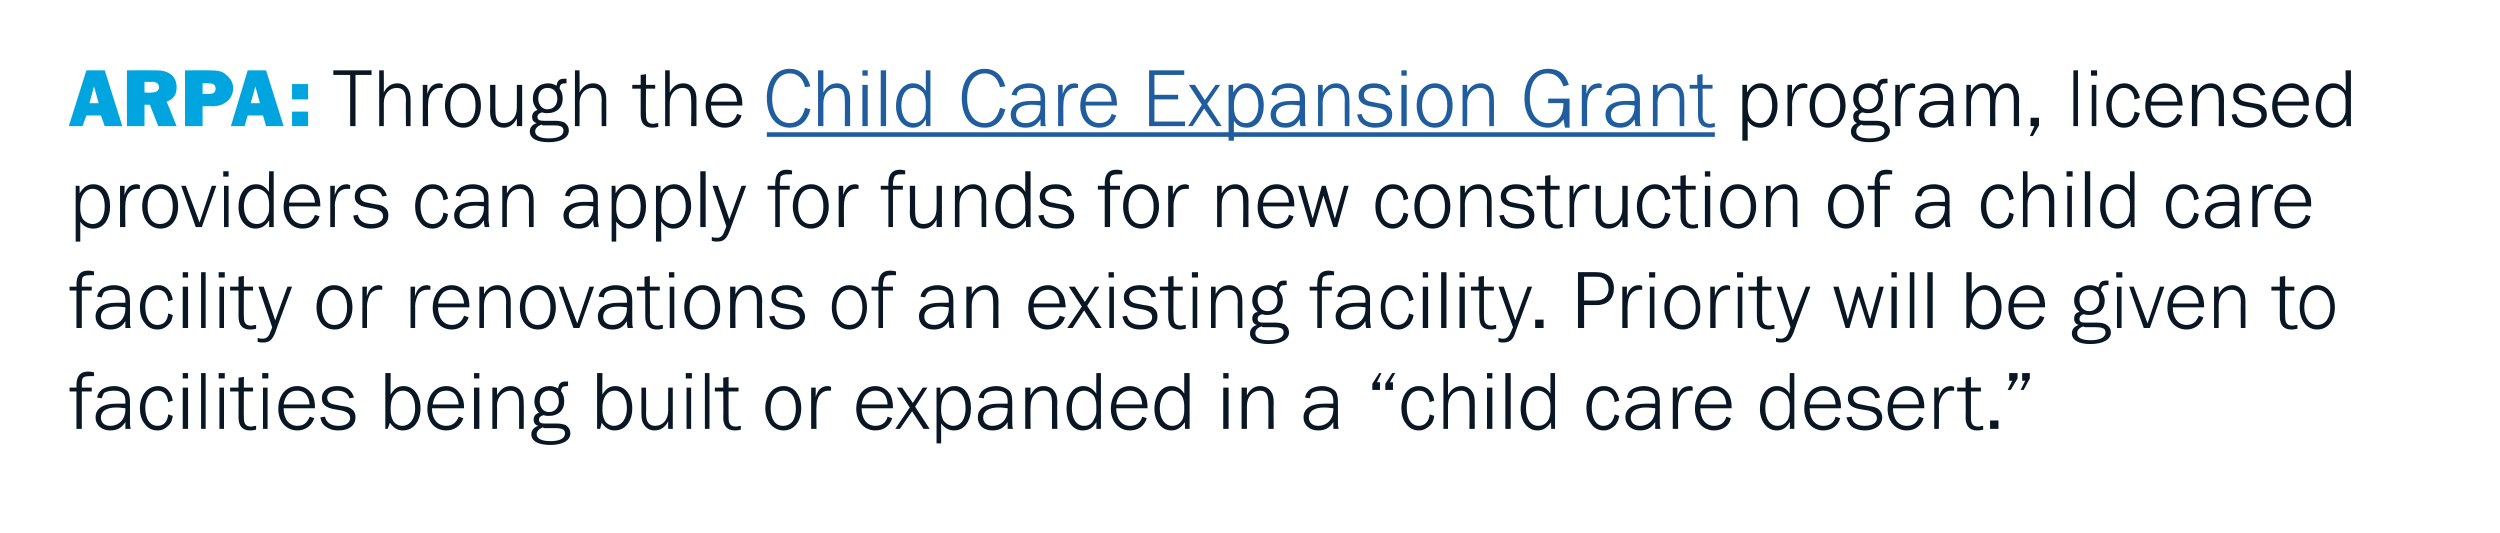 <?xml version="1.0" standalone="no"?><!DOCTYPE svg PUBLIC "-//W3C//DTD SVG 1.1//EN" "http://www.w3.org/Graphics/SVG/1.1/DTD/svg11.dtd"><svg xmlns="http://www.w3.org/2000/svg" xmlns:xlink="http://www.w3.org/1999/xlink" version="1.1" width="327px" height="69.7px" viewBox="0 0 327 69.7">  <desc>ARPA: Through the ￼ program, licensed providers can apply for funds for new construction of a child care facility or ...</desc>  <defs/>  <g class="svg-textframe-underlines">    <rect class="svg-underline" x="100.3" y="17.3" width="124" height="0.6" style="fill:#205d9e;"/>  </g>  <g id="Polygon12999">    <path d="M 12 51.2 L 10.7 51.2 L 10.7 56.1 L 10 56.1 L 10 51.2 L 9.1 51.2 L 9.1 50.7 L 10 50.7 C 10 50.7 10.03 50.35 10 50.4 C 10 49.2 10.5 48.6 11.5 48.6 C 11.7 48.6 11.9 48.6 12.3 48.7 C 12.3 48.7 12.3 49.2 12.3 49.2 C 12 49.2 11.8 49.2 11.7 49.2 C 11.2 49.2 10.9 49.3 10.8 49.5 C 10.7 49.7 10.7 50.1 10.7 50.3 C 10.67 50.3 10.7 50.3 10.7 50.3 L 10.7 50.7 L 12 50.7 L 12 51.2 Z M 16.4 56.1 C 16.4 55.7 16.4 55.6 16.4 55.2 C 15.9 56 15.3 56.3 14.4 56.3 C 13.3 56.3 12.5 55.6 12.5 54.6 C 12.5 53.4 13.5 52.8 15.2 52.8 C 15.5 52.8 15.6 52.8 16.4 52.8 C 16.4 52.8 16.4 52.5 16.4 52.5 C 16.4 51.5 16 51.1 14.9 51.1 C 14.4 51.1 13.9 51.2 13.6 51.4 C 13.5 51.6 13.4 51.8 13.3 52.1 C 13.3 52.1 12.7 52 12.7 52 C 12.8 51.5 13 51.2 13.4 50.9 C 13.7 50.7 14.3 50.5 14.9 50.5 C 15.7 50.5 16.3 50.8 16.7 51.2 C 16.9 51.5 17 51.9 17 52.6 C 17 52.6 17 55.1 17 55.1 C 17 55.5 17 55.8 17.1 56.1 C 17.1 56.1 16.4 56.1 16.4 56.1 Z M 16.4 53.4 C 15.6 53.3 15.5 53.3 15.2 53.3 C 13.9 53.3 13.2 53.8 13.2 54.6 C 13.2 55.3 13.7 55.7 14.4 55.7 C 15.6 55.7 16.4 54.8 16.4 53.6 C 16.4 53.6 16.4 53.4 16.4 53.4 Z M 22 52.6 C 21.9 51.6 21.4 51.1 20.6 51.1 C 19.7 51.1 19 52 19 53.3 C 19 54.8 19.6 55.7 20.6 55.7 C 21.4 55.7 21.9 55.2 22 54.2 C 22 54.2 22.6 54.4 22.6 54.4 C 22.5 55 22.4 55.3 22.1 55.6 C 21.7 56 21.3 56.3 20.6 56.3 C 19.9 56.3 19.3 56 18.9 55.4 C 18.5 54.9 18.3 54.2 18.3 53.4 C 18.3 51.7 19.3 50.5 20.7 50.5 C 21.7 50.5 22.4 51.2 22.6 52.4 C 22.6 52.4 22 52.6 22 52.6 Z M 24.6 56.1 L 23.9 56.1 L 23.9 50.7 L 24.6 50.7 L 24.6 56.1 Z M 24.6 49.5 L 23.9 49.5 L 23.9 48.8 L 24.6 48.8 L 24.6 49.5 Z M 26.3 56.1 L 26.3 48.8 L 26.9 48.8 L 26.9 56.1 L 26.3 56.1 Z M 29.3 56.1 L 28.7 56.1 L 28.7 50.7 L 29.3 50.7 L 29.3 56.1 Z M 29.4 49.5 L 28.6 49.5 L 28.6 48.8 L 29.4 48.8 L 29.4 49.5 Z M 31.9 54.6 C 31.9 55.4 32.1 55.8 32.9 55.8 C 33 55.8 33.2 55.7 33.5 55.7 C 33.5 55.7 33.5 56.2 33.5 56.2 C 33.1 56.3 32.9 56.3 32.7 56.3 C 31.7 56.3 31.2 55.7 31.2 54.6 C 31.22 54.57 31.2 51.2 31.2 51.2 L 30.1 51.2 L 30.1 50.7 L 31.2 50.7 L 31.2 49.4 L 31.9 49.3 L 31.9 50.7 L 33.1 50.7 L 33.1 51.2 L 31.9 51.2 C 31.9 51.2 31.87 54.59 31.9 54.6 Z M 35 56.1 L 34.4 56.1 L 34.4 50.7 L 35 50.7 L 35 56.1 Z M 35.1 49.5 L 34.3 49.5 L 34.3 48.8 L 35.1 48.8 L 35.1 49.5 Z M 37.1 53.4 C 37.1 54.8 37.8 55.7 38.9 55.7 C 39.7 55.7 40.2 55.3 40.5 54.5 C 40.5 54.5 41.1 54.7 41.1 54.7 C 40.8 55.7 39.9 56.3 38.9 56.3 C 37.4 56.3 36.4 55.1 36.4 53.5 C 36.4 51.7 37.4 50.5 38.9 50.5 C 39.8 50.5 40.5 51 40.9 51.7 C 41.1 52.2 41.2 52.6 41.2 53.4 C 41.2 53.4 37.1 53.4 37.1 53.4 Z M 40.5 52.9 C 40.4 51.7 39.8 51.1 38.9 51.1 C 38.3 51.1 37.8 51.3 37.5 51.8 C 37.3 52.1 37.2 52.3 37.1 52.9 C 37.1 52.9 40.5 52.9 40.5 52.9 Z M 42.5 54.5 C 42.7 55.3 43.3 55.7 44.3 55.7 C 45.2 55.7 45.8 55.3 45.8 54.7 C 45.8 54.2 45.5 53.9 44.7 53.7 C 44.7 53.7 43.6 53.5 43.6 53.5 C 42.6 53.3 42.1 52.9 42.1 52.1 C 42.1 51.1 42.9 50.5 44.1 50.5 C 45.3 50.5 46 51 46.3 52 C 46.3 52 45.7 52.1 45.7 52.1 C 45.5 51.4 44.9 51.1 44.1 51.1 C 43.3 51.1 42.8 51.5 42.8 52 C 42.8 52.5 43.1 52.8 43.7 52.9 C 43.7 52.9 44.7 53.1 44.7 53.1 C 45.5 53.2 45.8 53.3 46.1 53.6 C 46.4 53.8 46.5 54.2 46.5 54.6 C 46.5 55.6 45.7 56.3 44.3 56.3 C 43.5 56.3 43 56.1 42.6 55.8 C 42.2 55.5 42 55.2 41.9 54.6 C 41.9 54.6 42.5 54.5 42.5 54.5 Z M 50.4 56.1 L 50.4 48.8 L 51.1 48.8 C 51.1 48.8 51.07 51.64 51.1 51.6 C 51.5 50.9 52 50.5 52.8 50.5 C 54.1 50.5 55 51.7 55 53.4 C 55 55.1 54.1 56.3 52.7 56.3 C 52 56.3 51.5 56 51 55.3 C 51 55.31 50.7 56.1 50.7 56.1 L 50.4 56.1 Z M 51.1 53.7 C 51.1 54.2 51.2 54.6 51.4 55 C 51.6 55.4 52.1 55.7 52.6 55.7 C 53.6 55.7 54.3 54.8 54.3 53.4 C 54.3 52 53.7 51.1 52.7 51.1 C 51.7 51.1 51.1 52 51.1 53.3 C 51.1 53.3 51.1 53.7 51.1 53.7 Z M 56.5 53.4 C 56.5 54.8 57.2 55.7 58.4 55.7 C 59.1 55.7 59.7 55.3 60 54.5 C 60 54.5 60.6 54.7 60.6 54.7 C 60.3 55.7 59.4 56.3 58.4 56.3 C 56.8 56.3 55.9 55.1 55.9 53.5 C 55.9 51.7 56.9 50.5 58.4 50.5 C 59.3 50.5 59.9 51 60.3 51.7 C 60.6 52.2 60.7 52.6 60.7 53.4 C 60.7 53.4 56.5 53.4 56.5 53.4 Z M 60 52.9 C 59.9 51.7 59.3 51.1 58.4 51.1 C 57.8 51.1 57.3 51.3 57 51.8 C 56.8 52.1 56.7 52.3 56.6 52.9 C 56.6 52.9 60 52.9 60 52.9 Z M 62.7 56.1 L 62 56.1 L 62 50.7 L 62.7 50.7 L 62.7 56.1 Z M 62.7 49.5 L 62 49.5 L 62 48.8 L 62.7 48.8 L 62.7 49.5 Z M 67.9 56.1 C 67.9 56.1 67.89 52.67 67.9 52.7 C 67.9 51.6 67.5 51.1 66.8 51.1 C 65.8 51.1 65 51.9 65 53.1 C 65.05 53.13 65 56.1 65 56.1 L 64.4 56.1 L 64.4 50.7 L 65 50.7 C 65 50.7 65.05 51.72 65 51.7 C 65.5 50.9 66 50.5 66.8 50.5 C 67.4 50.5 68 50.8 68.2 51.3 C 68.4 51.6 68.5 52 68.5 52.7 C 68.53 52.68 68.5 56.1 68.5 56.1 L 67.9 56.1 Z M 74.3 50.5 C 74.3 50.5 74.17 50.45 74.2 50.5 C 73.7 50.5 73.4 50.6 73.4 51.2 C 73.7 51.6 73.8 52 73.8 52.5 C 73.8 53.7 73 54.4 71.8 54.4 C 71.6 54.4 71.4 54.4 71.1 54.3 C 70.7 54.4 70.5 54.6 70.5 54.9 C 70.5 55.3 70.8 55.4 71.3 55.4 C 71.3 55.4 72.9 55.4 72.9 55.4 C 73.4 55.4 73.7 55.5 74 55.6 C 74.4 55.9 74.6 56.2 74.6 56.7 C 74.6 57.6 73.6 58.2 72 58.2 C 70.4 58.2 69.5 57.7 69.5 56.8 C 69.5 56.3 69.8 55.9 70.4 55.7 C 70 55.6 69.8 55.3 69.8 54.9 C 69.8 54.4 70.1 54.1 70.5 54 C 70.1 53.5 69.9 53.1 69.9 52.5 C 69.9 51.3 70.7 50.5 71.9 50.5 C 72.3 50.5 72.6 50.6 73 50.8 C 73.1 50.1 73.4 49.9 74 49.9 C 74.1 49.9 74.2 49.9 74.3 49.9 C 74.31 49.93 74.3 50.5 74.3 50.5 Z M 71.8 51.1 C 71.1 51.1 70.6 51.6 70.6 52.5 C 70.6 53.3 71.1 53.9 71.8 53.9 C 72.6 53.9 73.1 53.3 73.1 52.5 C 73.1 51.6 72.6 51.1 71.8 51.1 C 71.8 51.1 71.8 51.1 71.8 51.1 Z M 71 55.9 C 70.5 56.1 70.2 56.4 70.2 56.8 C 70.2 57.4 70.9 57.7 72 57.7 C 73.3 57.7 73.9 57.3 73.9 56.7 C 73.9 56.2 73.6 56 72.6 56 C 72.6 56 71.4 56 71.4 56 C 71.4 56 71.3 56 71.2 56 C 71.2 56 71 55.9 71 55.9 Z M 78.1 56.1 L 78.1 48.8 L 78.8 48.8 C 78.8 48.8 78.77 51.64 78.8 51.6 C 79.2 50.9 79.7 50.5 80.5 50.5 C 81.8 50.5 82.7 51.7 82.7 53.4 C 82.7 55.1 81.8 56.3 80.4 56.3 C 79.7 56.3 79.2 56 78.7 55.3 C 78.71 55.31 78.5 56.1 78.5 56.1 L 78.1 56.1 Z M 78.8 53.7 C 78.8 54.2 78.9 54.6 79.1 55 C 79.3 55.4 79.8 55.7 80.3 55.7 C 81.3 55.7 82 54.8 82 53.4 C 82 52 81.4 51.1 80.4 51.1 C 79.4 51.1 78.8 52 78.8 53.3 C 78.8 53.3 78.8 53.7 78.8 53.7 Z M 84.5 50.7 C 84.5 50.7 84.54 54.14 84.5 54.1 C 84.5 55.2 84.9 55.7 85.7 55.7 C 86.7 55.7 87.4 54.9 87.4 53.7 C 87.38 53.67 87.4 50.7 87.4 50.7 L 88 50.7 L 88 56.1 L 87.4 56.1 C 87.4 56.1 87.38 55.09 87.4 55.1 C 87 55.9 86.4 56.3 85.6 56.3 C 85 56.3 84.5 56 84.2 55.5 C 84 55.2 83.9 54.8 83.9 54.1 C 83.89 54.12 83.9 50.7 83.9 50.7 L 84.5 50.7 Z M 90.4 56.1 L 89.8 56.1 L 89.8 50.7 L 90.4 50.7 L 90.4 56.1 Z M 90.5 49.5 L 89.7 49.5 L 89.7 48.8 L 90.5 48.8 L 90.5 49.5 Z M 92.2 56.1 L 92.2 48.8 L 92.8 48.8 L 92.8 56.1 L 92.2 56.1 Z M 95.3 54.6 C 95.3 55.4 95.5 55.8 96.3 55.8 C 96.5 55.8 96.6 55.7 96.9 55.7 C 96.9 55.7 96.9 56.2 96.9 56.2 C 96.5 56.3 96.3 56.3 96.1 56.3 C 95.1 56.3 94.6 55.7 94.6 54.6 C 94.64 54.57 94.6 51.2 94.6 51.2 L 93.5 51.2 L 93.5 50.7 L 94.6 50.7 L 94.6 49.4 L 95.3 49.3 L 95.3 50.7 L 96.6 50.7 L 96.6 51.2 L 95.3 51.2 C 95.3 51.2 95.28 54.59 95.3 54.6 Z M 104.8 53.4 C 104.8 55.1 103.9 56.3 102.5 56.3 C 101.1 56.3 100.1 55.1 100.1 53.4 C 100.1 51.7 101.1 50.5 102.5 50.5 C 103.9 50.5 104.8 51.7 104.8 53.4 Z M 100.8 53.4 C 100.8 54.8 101.4 55.7 102.4 55.7 C 103.5 55.7 104.1 54.9 104.1 53.4 C 104.1 52 103.5 51.1 102.5 51.1 C 101.4 51.1 100.8 52 100.8 53.4 Z M 108.7 51.1 C 108.6 51.1 108.5 51.1 108.3 51.1 C 107.9 51.1 107.5 51.3 107.2 51.7 C 106.9 52.1 106.8 52.7 106.8 53.2 C 106.76 53.16 106.8 56.1 106.8 56.1 L 106.1 56.1 L 106.1 50.7 L 106.7 50.7 C 106.7 50.7 106.69 51.95 106.7 51.9 C 107 50.9 107.5 50.5 108.3 50.5 C 108.5 50.5 108.6 50.6 108.7 50.6 C 108.7 50.6 108.7 51.1 108.7 51.1 Z M 112.7 53.4 C 112.7 54.8 113.4 55.7 114.5 55.7 C 115.3 55.7 115.9 55.3 116.1 54.5 C 116.1 54.5 116.7 54.7 116.7 54.7 C 116.4 55.7 115.6 56.3 114.5 56.3 C 113 56.3 112 55.1 112 53.5 C 112 51.7 113 50.5 114.5 50.5 C 115.4 50.5 116.1 51 116.5 51.7 C 116.7 52.2 116.8 52.6 116.8 53.4 C 116.8 53.4 112.7 53.4 112.7 53.4 Z M 116.1 52.9 C 116 51.7 115.5 51.1 114.5 51.1 C 114 51.1 113.5 51.3 113.1 51.8 C 112.9 52.1 112.8 52.3 112.7 52.9 C 112.7 52.9 116.1 52.9 116.1 52.9 Z M 120.7 50.7 L 121.3 50.7 L 119.7 53.2 L 121.6 56.1 L 120.8 56.1 L 119.3 53.8 L 117.7 56.1 L 117.1 56.1 L 119 53.3 L 117.3 50.7 L 118 50.7 L 119.4 52.7 L 120.7 50.7 Z M 122.5 58 L 122.5 50.7 L 123 50.7 C 123 50.7 123.05 51.72 123 51.7 C 123.5 50.9 124 50.5 124.9 50.5 C 126.2 50.5 127 51.7 127 53.4 C 127 54.2 126.8 54.9 126.4 55.5 C 126 56 125.5 56.3 124.8 56.3 C 124.1 56.3 123.6 56 123.1 55.4 C 123.11 55.38 123.1 58 123.1 58 L 122.5 58 Z M 123.1 53.7 C 123.1 54.2 123.2 54.6 123.4 55 C 123.7 55.4 124.2 55.7 124.7 55.7 C 125.7 55.7 126.3 54.8 126.3 53.4 C 126.3 52 125.7 51.1 124.7 51.1 C 123.8 51.1 123.1 52 123.1 53.3 C 123.1 53.3 123.1 53.7 123.1 53.7 Z M 131.8 56.1 C 131.8 55.7 131.8 55.6 131.8 55.2 C 131.3 56 130.7 56.3 129.8 56.3 C 128.6 56.3 127.9 55.6 127.9 54.6 C 127.9 53.4 128.9 52.8 130.6 52.8 C 130.9 52.8 130.9 52.8 131.8 52.8 C 131.8 52.8 131.8 52.5 131.8 52.5 C 131.8 51.5 131.4 51.1 130.3 51.1 C 129.8 51.1 129.3 51.2 129 51.4 C 128.8 51.6 128.7 51.8 128.7 52.1 C 128.7 52.1 128 52 128 52 C 128.2 51.5 128.3 51.2 128.8 50.9 C 129.1 50.7 129.6 50.5 130.3 50.5 C 131.1 50.5 131.7 50.8 132.1 51.2 C 132.3 51.5 132.4 51.9 132.4 52.6 C 132.4 52.6 132.4 55.1 132.4 55.1 C 132.4 55.5 132.4 55.8 132.5 56.1 C 132.5 56.1 131.8 56.1 131.8 56.1 Z M 131.8 53.4 C 131 53.3 130.9 53.3 130.6 53.3 C 129.3 53.3 128.6 53.8 128.6 54.6 C 128.6 55.3 129.1 55.7 129.8 55.7 C 131 55.7 131.8 54.8 131.8 53.6 C 131.8 53.6 131.8 53.4 131.8 53.4 Z M 137.6 56.1 C 137.6 56.1 137.6 52.67 137.6 52.7 C 137.6 51.6 137.3 51.1 136.5 51.1 C 135.5 51.1 134.8 51.9 134.8 53.1 C 134.76 53.13 134.8 56.1 134.8 56.1 L 134.1 56.1 L 134.1 50.7 L 134.8 50.7 C 134.8 50.7 134.76 51.72 134.8 51.7 C 135.2 50.9 135.7 50.5 136.5 50.5 C 137.2 50.5 137.7 50.8 138 51.3 C 138.2 51.6 138.3 52 138.3 52.7 C 138.25 52.68 138.3 56.1 138.3 56.1 L 137.6 56.1 Z M 143.4 48.8 L 144 48.8 L 144 56.1 L 143.4 56.1 C 143.4 56.1 143.43 55.16 143.4 55.2 C 143 55.9 142.5 56.3 141.6 56.3 C 140.3 56.3 139.5 55.1 139.5 53.5 C 139.5 51.7 140.4 50.5 141.7 50.5 C 142.4 50.5 142.9 50.8 143.4 51.5 C 143.37 51.5 143.4 48.8 143.4 48.8 Z M 143.4 53.1 C 143.4 52.6 143.3 52.2 143.1 51.8 C 142.8 51.4 142.3 51.1 141.8 51.1 C 140.8 51.1 140.2 52 140.2 53.4 C 140.2 54.8 140.8 55.7 141.8 55.7 C 142.4 55.7 142.9 55.4 143.1 54.8 C 143.3 54.5 143.4 54.2 143.4 53.7 C 143.4 53.7 143.4 53.1 143.4 53.1 Z M 146 53.4 C 146 54.8 146.7 55.7 147.8 55.7 C 148.6 55.7 149.2 55.3 149.4 54.5 C 149.4 54.5 150 54.7 150 54.7 C 149.7 55.7 148.9 56.3 147.8 56.3 C 146.3 56.3 145.3 55.1 145.3 53.5 C 145.3 51.7 146.3 50.5 147.8 50.5 C 148.7 50.5 149.4 51 149.8 51.7 C 150 52.2 150.1 52.6 150.1 53.4 C 150.1 53.4 146 53.4 146 53.4 Z M 149.4 52.9 C 149.3 51.7 148.8 51.1 147.8 51.1 C 147.3 51.1 146.8 51.3 146.4 51.8 C 146.2 52.1 146.1 52.3 146 52.9 C 146 52.9 149.4 52.9 149.4 52.9 Z M 154.9 48.8 L 155.6 48.8 L 155.6 56.1 L 155 56.1 C 155 56.1 154.97 55.16 155 55.2 C 154.5 55.9 154 56.3 153.2 56.3 C 151.9 56.3 151 55.1 151 53.5 C 151 51.7 151.9 50.5 153.2 50.5 C 153.9 50.5 154.5 50.8 154.9 51.5 C 154.91 51.5 154.9 48.8 154.9 48.8 Z M 154.9 53.1 C 154.9 52.6 154.8 52.2 154.6 51.8 C 154.3 51.4 153.9 51.1 153.3 51.1 C 152.4 51.1 151.7 52 151.7 53.4 C 151.7 54.8 152.4 55.7 153.3 55.7 C 153.9 55.7 154.4 55.4 154.7 54.8 C 154.8 54.5 154.9 54.2 154.9 53.7 C 154.9 53.7 154.9 53.1 154.9 53.1 Z M 160.7 56.1 L 160 56.1 L 160 50.7 L 160.7 50.7 L 160.7 56.1 Z M 160.7 49.5 L 160 49.5 L 160 48.8 L 160.7 48.8 L 160.7 49.5 Z M 165.9 56.1 C 165.9 56.1 165.92 52.67 165.9 52.7 C 165.9 51.6 165.6 51.1 164.8 51.1 C 163.8 51.1 163.1 51.9 163.1 53.1 C 163.08 53.13 163.1 56.1 163.1 56.1 L 162.4 56.1 L 162.4 50.7 L 163.1 50.7 C 163.1 50.7 163.08 51.72 163.1 51.7 C 163.5 50.9 164.1 50.5 164.8 50.5 C 165.5 50.5 166 50.8 166.3 51.3 C 166.5 51.6 166.6 52 166.6 52.7 C 166.56 52.68 166.6 56.1 166.6 56.1 L 165.9 56.1 Z M 174.4 56.1 C 174.4 55.7 174.4 55.6 174.4 55.2 C 173.9 56 173.3 56.3 172.4 56.3 C 171.3 56.3 170.5 55.6 170.5 54.6 C 170.5 53.4 171.5 52.8 173.2 52.8 C 173.5 52.8 173.6 52.8 174.4 52.8 C 174.4 52.8 174.4 52.5 174.4 52.5 C 174.4 51.5 174 51.1 172.9 51.1 C 172.4 51.1 171.9 51.2 171.6 51.4 C 171.5 51.6 171.4 51.8 171.3 52.1 C 171.3 52.1 170.7 52 170.7 52 C 170.8 51.5 171 51.2 171.4 50.9 C 171.7 50.7 172.3 50.5 172.9 50.5 C 173.7 50.5 174.3 50.8 174.7 51.2 C 174.9 51.5 175 51.9 175 52.6 C 175 52.6 175 55.1 175 55.1 C 175 55.5 175 55.8 175.1 56.1 C 175.1 56.1 174.4 56.1 174.4 56.1 Z M 174.4 53.4 C 173.6 53.3 173.5 53.3 173.2 53.3 C 171.9 53.3 171.2 53.8 171.2 54.6 C 171.2 55.3 171.7 55.7 172.4 55.7 C 173.6 55.7 174.4 54.8 174.4 53.6 C 174.4 53.6 174.4 53.4 174.4 53.4 Z M 179.5 50.2 L 180.4 48.8 L 180.7 48.8 L 180.1 50 L 180.5 50 L 180.5 51 L 179.5 51 L 179.5 50.2 Z M 181.2 50.2 L 182.1 48.8 L 182.5 48.8 L 181.8 50 L 182.2 50 L 182.2 51 L 181.2 51 L 181.2 50.2 Z M 187 52.6 C 186.9 51.6 186.4 51.1 185.6 51.1 C 184.6 51.1 184 52 184 53.3 C 184 54.8 184.6 55.7 185.6 55.7 C 186.3 55.7 186.9 55.2 187 54.2 C 187 54.2 187.6 54.4 187.6 54.4 C 187.5 55 187.4 55.3 187.1 55.6 C 186.7 56 186.2 56.3 185.6 56.3 C 184.9 56.3 184.3 56 183.9 55.4 C 183.5 54.9 183.3 54.2 183.3 53.4 C 183.3 51.7 184.2 50.5 185.6 50.5 C 186.7 50.5 187.4 51.2 187.6 52.4 C 187.6 52.4 187 52.6 187 52.6 Z M 192.2 56.1 C 192.2 56.1 192.24 52.67 192.2 52.7 C 192.2 51.6 191.9 51.1 191.1 51.1 C 190.1 51.1 189.4 51.9 189.4 53.1 C 189.4 53.13 189.4 56.1 189.4 56.1 L 188.8 56.1 L 188.8 48.8 L 189.4 48.8 C 189.4 48.8 189.4 51.72 189.4 51.7 C 189.8 50.9 190.4 50.5 191.2 50.5 C 191.8 50.5 192.3 50.8 192.6 51.3 C 192.8 51.6 192.9 52 192.9 52.7 C 192.89 52.68 192.9 56.1 192.9 56.1 L 192.2 56.1 Z M 195.2 56.1 L 194.5 56.1 L 194.5 50.7 L 195.2 50.7 L 195.2 56.1 Z M 195.2 49.5 L 194.5 49.5 L 194.5 48.8 L 195.2 48.8 L 195.2 49.5 Z M 196.9 56.1 L 196.9 48.8 L 197.6 48.8 L 197.6 56.1 L 196.9 56.1 Z M 202.8 48.8 L 203.4 48.8 L 203.4 56.1 L 202.9 56.1 C 202.9 56.1 202.85 55.16 202.9 55.2 C 202.4 55.9 201.9 56.3 201.1 56.3 C 199.8 56.3 198.9 55.1 198.9 53.5 C 198.9 51.7 199.8 50.5 201.1 50.5 C 201.8 50.5 202.4 50.8 202.8 51.5 C 202.79 51.5 202.8 48.8 202.8 48.8 Z M 202.8 53.1 C 202.8 52.6 202.7 52.2 202.5 51.8 C 202.2 51.4 201.7 51.1 201.2 51.1 C 200.2 51.1 199.6 52 199.6 53.4 C 199.6 54.8 200.2 55.7 201.2 55.7 C 201.8 55.7 202.3 55.4 202.6 54.8 C 202.7 54.5 202.8 54.2 202.8 53.7 C 202.8 53.7 202.8 53.1 202.8 53.1 Z M 211.2 52.6 C 211.1 51.6 210.6 51.1 209.8 51.1 C 208.8 51.1 208.2 52 208.2 53.3 C 208.2 54.8 208.8 55.7 209.7 55.7 C 210.5 55.7 211 55.2 211.2 54.2 C 211.2 54.2 211.8 54.4 211.8 54.4 C 211.7 55 211.5 55.3 211.3 55.6 C 210.9 56 210.4 56.3 209.8 56.3 C 209 56.3 208.5 56 208.1 55.4 C 207.7 54.9 207.5 54.2 207.5 53.4 C 207.5 51.7 208.4 50.5 209.8 50.5 C 210.9 50.5 211.6 51.2 211.8 52.4 C 211.8 52.4 211.2 52.6 211.2 52.6 Z M 216.5 56.1 C 216.5 55.7 216.5 55.6 216.5 55.2 C 216 56 215.4 56.3 214.5 56.3 C 213.4 56.3 212.6 55.6 212.6 54.6 C 212.6 53.4 213.6 52.8 215.3 52.8 C 215.6 52.8 215.7 52.8 216.5 52.8 C 216.5 52.8 216.5 52.5 216.5 52.5 C 216.5 51.5 216.1 51.1 215 51.1 C 214.5 51.1 214 51.2 213.7 51.4 C 213.6 51.6 213.5 51.8 213.4 52.1 C 213.4 52.1 212.8 52 212.8 52 C 212.9 51.5 213 51.2 213.5 50.9 C 213.8 50.7 214.4 50.5 215 50.5 C 215.8 50.5 216.4 50.8 216.8 51.2 C 217 51.5 217.1 51.9 217.1 52.6 C 217.1 52.6 217.1 55.1 217.1 55.1 C 217.1 55.5 217.1 55.8 217.2 56.1 C 217.2 56.1 216.5 56.1 216.5 56.1 Z M 216.5 53.4 C 215.7 53.3 215.6 53.3 215.3 53.3 C 214 53.3 213.3 53.8 213.3 54.6 C 213.3 55.3 213.8 55.7 214.5 55.7 C 215.7 55.7 216.5 54.8 216.5 53.6 C 216.5 53.6 216.5 53.4 216.5 53.4 Z M 221.4 51.1 C 221.3 51.1 221.2 51.1 221.1 51.1 C 220.6 51.1 220.2 51.3 219.9 51.7 C 219.6 52.1 219.5 52.7 219.5 53.2 C 219.47 53.16 219.5 56.1 219.5 56.1 L 218.8 56.1 L 218.8 50.7 L 219.4 50.7 C 219.4 50.7 219.41 51.95 219.4 51.9 C 219.7 50.9 220.2 50.5 221.1 50.5 C 221.2 50.5 221.3 50.6 221.4 50.6 C 221.4 50.6 221.4 51.1 221.4 51.1 Z M 222.4 53.4 C 222.4 54.8 223.1 55.7 224.2 55.7 C 225 55.7 225.6 55.3 225.8 54.5 C 225.8 54.5 226.4 54.7 226.4 54.7 C 226.2 55.7 225.3 56.3 224.2 56.3 C 222.7 56.3 221.7 55.1 221.7 53.5 C 221.7 51.7 222.7 50.5 224.3 50.5 C 225.1 50.5 225.8 51 226.2 51.7 C 226.4 52.2 226.5 52.6 226.5 53.4 C 226.5 53.4 222.4 53.4 222.4 53.4 Z M 225.8 52.9 C 225.7 51.7 225.2 51.1 224.2 51.1 C 223.7 51.1 223.2 51.3 222.9 51.8 C 222.6 52.1 222.5 52.3 222.4 52.9 C 222.4 52.9 225.8 52.9 225.8 52.9 Z M 234.1 48.8 L 234.7 48.8 L 234.7 56.1 L 234.1 56.1 C 234.1 56.1 234.15 55.16 234.1 55.2 C 233.7 55.9 233.2 56.3 232.4 56.3 C 231.1 56.3 230.2 55.1 230.2 53.5 C 230.2 51.7 231.1 50.5 232.4 50.5 C 233.1 50.5 233.7 50.8 234.1 51.5 C 234.08 51.5 234.1 48.8 234.1 48.8 Z M 234.1 53.1 C 234.1 52.6 234 52.2 233.8 51.8 C 233.5 51.4 233 51.1 232.5 51.1 C 231.5 51.1 230.9 52 230.9 53.4 C 230.9 54.8 231.5 55.7 232.5 55.7 C 233.1 55.7 233.6 55.4 233.9 54.8 C 234 54.5 234.1 54.2 234.1 53.7 C 234.1 53.7 234.1 53.1 234.1 53.1 Z M 236.7 53.4 C 236.7 54.8 237.4 55.7 238.5 55.7 C 239.3 55.7 239.9 55.3 240.1 54.5 C 240.1 54.5 240.7 54.7 240.7 54.7 C 240.4 55.7 239.6 56.3 238.5 56.3 C 237 56.3 236 55.1 236 53.5 C 236 51.7 237 50.5 238.5 50.5 C 239.4 50.5 240.1 51 240.5 51.7 C 240.7 52.2 240.8 52.6 240.8 53.4 C 240.8 53.4 236.7 53.4 236.7 53.4 Z M 240.1 52.9 C 240 51.7 239.5 51.1 238.5 51.1 C 238 51.1 237.5 51.3 237.1 51.8 C 236.9 52.1 236.8 52.3 236.7 52.9 C 236.7 52.9 240.1 52.9 240.1 52.9 Z M 242.2 54.5 C 242.3 55.3 242.9 55.7 243.9 55.7 C 244.9 55.7 245.5 55.3 245.5 54.7 C 245.5 54.2 245.1 53.9 244.4 53.7 C 244.4 53.7 243.2 53.5 243.2 53.5 C 242.2 53.3 241.7 52.9 241.7 52.1 C 241.7 51.1 242.5 50.5 243.8 50.5 C 244.9 50.5 245.7 51 245.9 52 C 245.9 52 245.3 52.1 245.3 52.1 C 245.1 51.4 244.6 51.1 243.7 51.1 C 243 51.1 242.4 51.5 242.4 52 C 242.4 52.5 242.7 52.8 243.4 52.9 C 243.4 52.9 244.4 53.1 244.4 53.1 C 245.1 53.2 245.5 53.3 245.8 53.6 C 246 53.8 246.2 54.2 246.2 54.6 C 246.2 55.6 245.3 56.3 243.9 56.3 C 243.2 56.3 242.6 56.1 242.2 55.8 C 241.9 55.5 241.7 55.2 241.5 54.6 C 241.5 54.6 242.2 54.5 242.2 54.5 Z M 247.6 53.4 C 247.6 54.8 248.3 55.7 249.4 55.7 C 250.2 55.7 250.8 55.3 251 54.5 C 251 54.5 251.6 54.7 251.6 54.7 C 251.3 55.7 250.5 56.3 249.4 56.3 C 247.9 56.3 246.9 55.1 246.9 53.5 C 246.9 51.7 247.9 50.5 249.4 50.5 C 250.3 50.5 251 51 251.4 51.7 C 251.6 52.2 251.7 52.6 251.7 53.4 C 251.7 53.4 247.6 53.4 247.6 53.4 Z M 251 52.9 C 250.9 51.7 250.4 51.1 249.4 51.1 C 248.9 51.1 248.4 51.3 248 51.8 C 247.8 52.1 247.7 52.3 247.6 52.9 C 247.6 52.9 251 52.9 251 52.9 Z M 255.6 51.1 C 255.4 51.1 255.4 51.1 255.2 51.1 C 254.7 51.1 254.4 51.3 254.1 51.7 C 253.8 52.1 253.6 52.7 253.6 53.2 C 253.65 53.16 253.6 56.1 253.6 56.1 L 253 56.1 L 253 50.7 L 253.6 50.7 C 253.6 50.7 253.58 51.95 253.6 51.9 C 253.9 50.9 254.4 50.5 255.2 50.5 C 255.4 50.5 255.5 50.6 255.6 50.6 C 255.6 50.6 255.6 51.1 255.6 51.1 Z M 257.8 54.6 C 257.8 55.4 258 55.8 258.8 55.8 C 259 55.8 259.1 55.7 259.4 55.7 C 259.4 55.7 259.4 56.2 259.4 56.2 C 259 56.3 258.8 56.3 258.6 56.3 C 257.6 56.3 257.1 55.7 257.1 54.6 C 257.14 54.57 257.1 51.2 257.1 51.2 L 256 51.2 L 256 50.7 L 257.1 50.7 L 257.1 49.4 L 257.8 49.3 L 257.8 50.7 L 259.1 50.7 L 259.1 51.2 L 257.8 51.2 C 257.8 51.2 257.79 54.59 257.8 54.6 Z M 261.4 56.1 L 260.3 56.1 L 260.3 55 L 261.4 55 L 261.4 56.1 Z M 265.5 49.5 L 264.7 51 L 264.3 51 L 264.9 49.8 L 264.5 49.8 L 264.5 48.8 L 265.5 48.8 L 265.5 49.5 Z M 263.9 49.5 L 263 51 L 262.6 51 L 263.2 49.8 L 262.8 49.8 L 262.8 48.8 L 263.9 48.8 L 263.9 49.5 Z " stroke="none" fill="#091624"/>  </g>  <g id="Polygon12998">    <path d="M 12 38 L 10.7 38 L 10.7 42.9 L 10 42.9 L 10 38 L 9.1 38 L 9.1 37.5 L 10 37.5 C 10 37.5 10.03 37.15 10 37.2 C 10 36 10.5 35.4 11.5 35.4 C 11.7 35.4 11.9 35.4 12.3 35.5 C 12.3 35.5 12.3 36 12.3 36 C 12 36 11.8 36 11.7 36 C 11.2 36 10.9 36.1 10.8 36.3 C 10.7 36.5 10.7 36.9 10.7 37.1 C 10.67 37.1 10.7 37.1 10.7 37.1 L 10.7 37.5 L 12 37.5 L 12 38 Z M 16.4 42.9 C 16.4 42.5 16.4 42.4 16.4 42 C 15.9 42.8 15.3 43.1 14.4 43.1 C 13.3 43.1 12.5 42.4 12.5 41.4 C 12.5 40.2 13.5 39.6 15.2 39.6 C 15.5 39.6 15.6 39.6 16.4 39.6 C 16.4 39.6 16.4 39.3 16.4 39.3 C 16.4 38.3 16 37.9 14.9 37.9 C 14.4 37.9 13.9 38 13.6 38.2 C 13.5 38.4 13.4 38.6 13.3 38.9 C 13.3 38.9 12.7 38.8 12.7 38.8 C 12.8 38.3 13 38 13.4 37.7 C 13.7 37.5 14.3 37.3 14.9 37.3 C 15.7 37.3 16.3 37.6 16.7 38 C 16.9 38.3 17 38.7 17 39.4 C 17 39.4 17 41.9 17 41.9 C 17 42.3 17 42.6 17.1 42.9 C 17.1 42.9 16.4 42.9 16.4 42.9 Z M 16.4 40.2 C 15.6 40.1 15.5 40.1 15.2 40.1 C 13.9 40.1 13.2 40.6 13.2 41.4 C 13.2 42.1 13.7 42.5 14.4 42.5 C 15.6 42.5 16.4 41.6 16.4 40.4 C 16.4 40.4 16.4 40.2 16.4 40.2 Z M 22 39.4 C 21.9 38.4 21.4 37.9 20.6 37.9 C 19.7 37.9 19 38.8 19 40.1 C 19 41.6 19.6 42.5 20.6 42.5 C 21.4 42.5 21.9 42 22 41 C 22 41 22.6 41.2 22.6 41.2 C 22.5 41.8 22.4 42.1 22.1 42.4 C 21.7 42.8 21.3 43.1 20.6 43.1 C 19.9 43.1 19.3 42.8 18.9 42.2 C 18.5 41.7 18.3 41 18.3 40.2 C 18.3 38.5 19.3 37.3 20.7 37.3 C 21.7 37.3 22.4 38 22.6 39.2 C 22.6 39.2 22 39.4 22 39.4 Z M 24.6 42.9 L 23.9 42.9 L 23.9 37.5 L 24.6 37.5 L 24.6 42.9 Z M 24.6 36.3 L 23.9 36.3 L 23.9 35.6 L 24.6 35.6 L 24.6 36.3 Z M 26.3 42.9 L 26.3 35.6 L 26.9 35.6 L 26.9 42.9 L 26.3 42.9 Z M 29.3 42.9 L 28.7 42.9 L 28.7 37.5 L 29.3 37.5 L 29.3 42.9 Z M 29.4 36.3 L 28.6 36.3 L 28.6 35.6 L 29.4 35.6 L 29.4 36.3 Z M 31.9 41.4 C 31.9 42.2 32.1 42.6 32.9 42.6 C 33 42.6 33.2 42.5 33.5 42.5 C 33.5 42.5 33.5 43 33.5 43 C 33.1 43.1 32.9 43.1 32.7 43.1 C 31.7 43.1 31.2 42.5 31.2 41.4 C 31.22 41.37 31.2 38 31.2 38 L 30.1 38 L 30.1 37.5 L 31.2 37.5 L 31.2 36.2 L 31.9 36.1 L 31.9 37.5 L 33.1 37.5 L 33.1 38 L 31.9 38 C 31.9 38 31.87 41.39 31.9 41.4 Z M 36 43.5 C 35.6 44.5 35.2 44.8 34.4 44.8 C 34.1 44.8 34 44.8 33.7 44.7 C 33.7 44.7 33.7 44.2 33.7 44.2 C 34 44.3 34.2 44.3 34.3 44.3 C 34.9 44.3 35.2 44 35.4 43.3 C 35.44 43.32 35.6 42.8 35.6 42.8 L 33.8 37.5 L 34.5 37.5 L 36 41.9 L 37.6 37.5 L 38.2 37.5 C 38.2 37.5 35.97 43.5 36 43.5 Z M 46.1 40.2 C 46.1 41.9 45.1 43.1 43.8 43.1 C 42.3 43.1 41.4 41.9 41.4 40.2 C 41.4 38.5 42.3 37.3 43.7 37.3 C 45.1 37.3 46.1 38.5 46.1 40.2 Z M 42.1 40.2 C 42.1 41.6 42.7 42.5 43.7 42.5 C 44.8 42.5 45.4 41.7 45.4 40.2 C 45.4 38.8 44.8 37.9 43.7 37.9 C 42.7 37.9 42.1 38.8 42.1 40.2 Z M 50 37.9 C 49.8 37.9 49.7 37.9 49.6 37.9 C 49.1 37.9 48.7 38.1 48.4 38.5 C 48.2 38.9 48 39.5 48 40 C 48.02 39.96 48 42.9 48 42.9 L 47.4 42.9 L 47.4 37.5 L 48 37.5 C 48 37.5 47.95 38.75 48 38.7 C 48.3 37.7 48.8 37.3 49.6 37.3 C 49.8 37.3 49.8 37.4 50 37.4 C 50 37.4 50 37.9 50 37.9 Z M 56.3 37.9 C 56.1 37.9 56 37.9 55.9 37.9 C 55.4 37.9 55 38.1 54.7 38.5 C 54.5 38.9 54.3 39.5 54.3 40 C 54.32 39.96 54.3 42.9 54.3 42.9 L 53.7 42.9 L 53.7 37.5 L 54.3 37.5 C 54.3 37.5 54.26 38.75 54.3 38.7 C 54.6 37.7 55.1 37.3 55.9 37.3 C 56.1 37.3 56.1 37.4 56.3 37.4 C 56.3 37.4 56.3 37.9 56.3 37.9 Z M 57.3 40.2 C 57.3 41.6 58 42.5 59.1 42.5 C 59.9 42.5 60.4 42.1 60.7 41.3 C 60.7 41.3 61.3 41.5 61.3 41.5 C 61 42.5 60.1 43.1 59.1 43.1 C 57.6 43.1 56.6 41.9 56.6 40.3 C 56.6 38.5 57.6 37.3 59.1 37.3 C 60 37.3 60.7 37.8 61.1 38.5 C 61.3 39 61.4 39.4 61.4 40.2 C 61.4 40.2 57.3 40.2 57.3 40.2 Z M 60.7 39.7 C 60.6 38.5 60 37.9 59.1 37.9 C 58.5 37.9 58 38.1 57.7 38.6 C 57.5 38.9 57.4 39.1 57.3 39.7 C 57.3 39.7 60.7 39.7 60.7 39.7 Z M 66.2 42.9 C 66.2 42.9 66.16 39.47 66.2 39.5 C 66.2 38.4 65.8 37.9 65 37.9 C 64 37.9 63.3 38.7 63.3 39.9 C 63.32 39.93 63.3 42.9 63.3 42.9 L 62.7 42.9 L 62.7 37.5 L 63.3 37.5 C 63.3 37.5 63.32 38.52 63.3 38.5 C 63.7 37.7 64.3 37.3 65.1 37.3 C 65.7 37.3 66.2 37.6 66.5 38.1 C 66.7 38.4 66.8 38.8 66.8 39.5 C 66.81 39.48 66.8 42.9 66.8 42.9 L 66.2 42.9 Z M 72.7 40.2 C 72.7 41.9 71.8 43.1 70.4 43.1 C 68.9 43.1 68 41.9 68 40.2 C 68 38.5 69 37.3 70.4 37.3 C 71.8 37.3 72.7 38.5 72.7 40.2 Z M 68.7 40.2 C 68.7 41.6 69.3 42.5 70.3 42.5 C 71.4 42.5 72 41.7 72 40.2 C 72 38.8 71.4 37.9 70.4 37.9 C 69.3 37.9 68.7 38.8 68.7 40.2 Z M 75.8 42.9 L 75 42.9 L 73.1 37.5 L 73.7 37.5 L 75.5 42.3 L 77.1 37.5 L 77.7 37.5 L 75.8 42.9 Z M 82.1 42.9 C 82 42.5 82 42.4 82 42 C 81.5 42.8 81 43.1 80.1 43.1 C 78.9 43.1 78.2 42.4 78.2 41.4 C 78.2 40.2 79.2 39.6 80.9 39.6 C 81.1 39.6 81.2 39.6 82 39.6 C 82 39.6 82 39.3 82 39.3 C 82 38.3 81.6 37.9 80.5 37.9 C 80 37.9 79.6 38 79.3 38.2 C 79.1 38.4 79 38.6 79 38.9 C 79 38.9 78.3 38.8 78.3 38.8 C 78.4 38.3 78.6 38 79 37.7 C 79.4 37.5 79.9 37.3 80.5 37.3 C 81.4 37.3 82 37.6 82.3 38 C 82.6 38.3 82.7 38.7 82.7 39.4 C 82.7 39.4 82.7 41.9 82.7 41.9 C 82.7 42.3 82.7 42.6 82.8 42.9 C 82.8 42.9 82.1 42.9 82.1 42.9 Z M 82 40.2 C 81.3 40.1 81.1 40.1 80.8 40.1 C 79.6 40.1 78.9 40.6 78.9 41.4 C 78.9 42.1 79.4 42.5 80.1 42.5 C 81.2 42.5 82 41.6 82 40.4 C 82 40.4 82 40.2 82 40.2 Z M 85 41.4 C 85 42.2 85.3 42.6 86 42.6 C 86.2 42.6 86.4 42.5 86.7 42.5 C 86.7 42.5 86.7 43 86.7 43 C 86.3 43.1 86.1 43.1 85.9 43.1 C 84.9 43.1 84.4 42.5 84.4 41.4 C 84.39 41.37 84.4 38 84.4 38 L 83.3 38 L 83.3 37.5 L 84.3 37.5 L 84.3 36.2 L 85 36.1 L 85 37.5 L 86.3 37.5 L 86.3 38 L 85 38 C 85 38 85.03 41.39 85 41.4 Z M 88.2 42.9 L 87.6 42.9 L 87.6 37.5 L 88.2 37.5 L 88.2 42.9 Z M 88.2 36.3 L 87.5 36.3 L 87.5 35.6 L 88.2 35.6 L 88.2 36.3 Z M 94.2 40.2 C 94.2 41.9 93.3 43.1 91.9 43.1 C 90.5 43.1 89.5 41.9 89.5 40.2 C 89.5 38.5 90.5 37.3 91.9 37.3 C 93.3 37.3 94.2 38.5 94.2 40.2 Z M 90.2 40.2 C 90.2 41.6 90.9 42.5 91.9 42.5 C 92.9 42.5 93.5 41.7 93.5 40.2 C 93.5 38.8 92.9 37.9 91.9 37.9 C 90.9 37.9 90.2 38.8 90.2 40.2 Z M 99 42.9 C 99 42.9 99 39.47 99 39.5 C 99 38.4 98.7 37.9 97.9 37.9 C 96.9 37.9 96.2 38.7 96.2 39.9 C 96.17 39.93 96.2 42.9 96.2 42.9 L 95.5 42.9 L 95.5 37.5 L 96.2 37.5 C 96.2 37.5 96.17 38.52 96.2 38.5 C 96.6 37.7 97.1 37.3 97.9 37.3 C 98.6 37.3 99.1 37.6 99.4 38.1 C 99.6 38.4 99.7 38.8 99.7 39.5 C 99.65 39.48 99.7 42.9 99.7 42.9 L 99 42.9 Z M 101.3 41.3 C 101.4 42.1 102.1 42.5 103.1 42.5 C 104 42.5 104.6 42.1 104.6 41.5 C 104.6 41 104.2 40.7 103.5 40.5 C 103.5 40.5 102.3 40.3 102.3 40.3 C 101.3 40.1 100.9 39.7 100.9 38.9 C 100.9 37.9 101.6 37.3 102.9 37.3 C 104.1 37.3 104.8 37.8 105 38.8 C 105 38.8 104.4 38.9 104.4 38.9 C 104.2 38.2 103.7 37.9 102.8 37.9 C 102.1 37.9 101.5 38.3 101.5 38.8 C 101.5 39.3 101.9 39.6 102.5 39.7 C 102.5 39.7 103.5 39.9 103.5 39.9 C 104.3 40 104.6 40.1 104.9 40.4 C 105.1 40.6 105.3 41 105.3 41.4 C 105.3 42.4 104.4 43.1 103 43.1 C 102.3 43.1 101.7 42.9 101.3 42.6 C 101 42.3 100.8 42 100.6 41.4 C 100.6 41.4 101.3 41.3 101.3 41.3 Z M 113.4 40.2 C 113.4 41.9 112.5 43.1 111.1 43.1 C 109.7 43.1 108.8 41.9 108.8 40.2 C 108.8 38.5 109.7 37.3 111.1 37.3 C 112.5 37.3 113.4 38.5 113.4 40.2 Z M 109.4 40.2 C 109.4 41.6 110.1 42.5 111.1 42.5 C 112.1 42.5 112.8 41.7 112.8 40.2 C 112.8 38.8 112.1 37.9 111.1 37.9 C 110.1 37.9 109.4 38.8 109.4 40.2 Z M 116.8 38 L 115.5 38 L 115.5 42.9 L 114.9 42.9 L 114.9 38 L 114 38 L 114 37.5 L 114.9 37.5 C 114.9 37.5 114.9 37.15 114.9 37.2 C 114.9 36 115.4 35.4 116.4 35.4 C 116.6 35.4 116.8 35.4 117.2 35.5 C 117.2 35.5 117.2 36 117.2 36 C 116.9 36 116.7 36 116.5 36 C 116.1 36 115.8 36.1 115.7 36.3 C 115.6 36.5 115.5 36.9 115.5 37.1 C 115.55 37.1 115.5 37.1 115.5 37.1 L 115.5 37.5 L 116.8 37.5 L 116.8 38 Z M 124.2 42.9 C 124.1 42.5 124.1 42.4 124.1 42 C 123.6 42.8 123 43.1 122.1 43.1 C 121 43.1 120.2 42.4 120.2 41.4 C 120.2 40.2 121.2 39.6 123 39.6 C 123.2 39.6 123.3 39.6 124.1 39.6 C 124.1 39.6 124.1 39.3 124.1 39.3 C 124.1 38.3 123.7 37.9 122.6 37.9 C 122.1 37.9 121.6 38 121.4 38.2 C 121.2 38.4 121.1 38.6 121 38.9 C 121 38.9 120.4 38.8 120.4 38.8 C 120.5 38.3 120.7 38 121.1 37.7 C 121.5 37.5 122 37.3 122.6 37.3 C 123.4 37.3 124.1 37.6 124.4 38 C 124.6 38.3 124.7 38.7 124.7 39.4 C 124.7 39.4 124.7 41.9 124.7 41.9 C 124.7 42.3 124.8 42.6 124.8 42.9 C 124.8 42.9 124.2 42.9 124.2 42.9 Z M 124.1 40.2 C 123.3 40.1 123.2 40.1 122.9 40.1 C 121.6 40.1 120.9 40.6 120.9 41.4 C 120.9 42.1 121.4 42.5 122.2 42.5 C 123.3 42.5 124.1 41.6 124.1 40.4 C 124.1 40.4 124.1 40.2 124.1 40.2 Z M 129.9 42.9 C 129.9 42.9 129.94 39.47 129.9 39.5 C 129.9 38.4 129.6 37.9 128.8 37.9 C 127.8 37.9 127.1 38.7 127.1 39.9 C 127.1 39.93 127.1 42.9 127.1 42.9 L 126.4 42.9 L 126.4 37.5 L 127.1 37.5 C 127.1 37.5 127.1 38.52 127.1 38.5 C 127.5 37.7 128.1 37.3 128.9 37.3 C 129.5 37.3 130 37.6 130.3 38.1 C 130.5 38.4 130.6 38.8 130.6 39.5 C 130.58 39.48 130.6 42.9 130.6 42.9 L 129.9 42.9 Z M 135.2 40.2 C 135.2 41.6 135.9 42.5 137.1 42.5 C 137.8 42.5 138.4 42.1 138.6 41.3 C 138.6 41.3 139.3 41.5 139.3 41.5 C 139 42.5 138.1 43.1 137 43.1 C 135.5 43.1 134.5 41.9 134.5 40.3 C 134.5 38.5 135.6 37.3 137.1 37.3 C 137.9 37.3 138.6 37.8 139 38.5 C 139.3 39 139.3 39.4 139.4 40.2 C 139.4 40.2 135.2 40.2 135.2 40.2 Z M 138.6 39.7 C 138.5 38.5 138 37.9 137.1 37.9 C 136.5 37.9 136 38.1 135.7 38.6 C 135.4 38.9 135.3 39.1 135.2 39.7 C 135.2 39.7 138.6 39.7 138.6 39.7 Z M 143.2 37.5 L 143.8 37.5 L 142.2 40 L 144.1 42.9 L 143.3 42.9 L 141.8 40.6 L 140.3 42.9 L 139.6 42.9 L 141.5 40.1 L 139.8 37.5 L 140.6 37.5 L 141.9 39.5 L 143.2 37.5 Z M 145.7 42.9 L 145.1 42.9 L 145.1 37.5 L 145.7 37.5 L 145.7 42.9 Z M 145.7 36.3 L 145 36.3 L 145 35.6 L 145.7 35.6 L 145.7 36.3 Z M 147.4 41.3 C 147.6 42.1 148.2 42.5 149.2 42.5 C 150.2 42.5 150.7 42.1 150.7 41.5 C 150.7 41 150.4 40.7 149.6 40.5 C 149.6 40.5 148.5 40.3 148.5 40.3 C 147.5 40.1 147 39.7 147 38.9 C 147 37.9 147.8 37.3 149.1 37.3 C 150.2 37.3 151 37.8 151.2 38.8 C 151.2 38.8 150.6 38.9 150.6 38.9 C 150.4 38.2 149.8 37.9 149 37.9 C 148.2 37.9 147.7 38.3 147.7 38.8 C 147.7 39.3 148 39.6 148.6 39.7 C 148.6 39.7 149.6 39.9 149.6 39.9 C 150.4 40 150.8 40.1 151 40.4 C 151.3 40.6 151.4 41 151.4 41.4 C 151.4 42.4 150.6 43.1 149.2 43.1 C 148.4 43.1 147.9 42.9 147.5 42.6 C 147.1 42.3 147 42 146.8 41.4 C 146.8 41.4 147.4 41.3 147.4 41.3 Z M 153.5 41.4 C 153.5 42.2 153.7 42.6 154.5 42.6 C 154.6 42.6 154.8 42.5 155.1 42.5 C 155.1 42.5 155.1 43 155.1 43 C 154.7 43.1 154.5 43.1 154.3 43.1 C 153.3 43.1 152.8 42.5 152.8 41.4 C 152.82 41.37 152.8 38 152.8 38 L 151.7 38 L 151.7 37.5 L 152.8 37.5 L 152.8 36.2 L 153.5 36.1 L 153.5 37.5 L 154.7 37.5 L 154.7 38 L 153.5 38 C 153.5 38 153.46 41.39 153.5 41.4 Z M 156.6 42.9 L 156 42.9 L 156 37.5 L 156.6 37.5 L 156.6 42.9 Z M 156.7 36.3 L 155.9 36.3 L 155.9 35.6 L 156.7 35.6 L 156.7 36.3 Z M 161.9 42.9 C 161.9 42.9 161.86 39.47 161.9 39.5 C 161.9 38.4 161.5 37.9 160.7 37.9 C 159.7 37.9 159 38.7 159 39.9 C 159.02 39.93 159 42.9 159 42.9 L 158.4 42.9 L 158.4 37.5 L 159 37.5 C 159 37.5 159.02 38.52 159 38.5 C 159.4 37.7 160 37.3 160.8 37.3 C 161.4 37.3 161.9 37.6 162.2 38.1 C 162.4 38.4 162.5 38.8 162.5 39.5 C 162.51 39.48 162.5 42.9 162.5 42.9 L 161.9 42.9 Z M 168.3 37.3 C 168.3 37.3 168.14 37.25 168.1 37.3 C 167.6 37.3 167.4 37.4 167.3 38 C 167.6 38.4 167.8 38.8 167.8 39.3 C 167.8 40.5 167 41.2 165.8 41.2 C 165.6 41.2 165.4 41.2 165.1 41.1 C 164.7 41.2 164.5 41.4 164.5 41.7 C 164.5 42.1 164.7 42.2 165.3 42.2 C 165.3 42.2 166.9 42.2 166.9 42.2 C 167.3 42.2 167.7 42.3 168 42.4 C 168.4 42.7 168.6 43 168.6 43.5 C 168.6 44.4 167.6 45 165.9 45 C 164.4 45 163.5 44.5 163.5 43.6 C 163.5 43.1 163.8 42.7 164.4 42.5 C 164 42.4 163.8 42.1 163.8 41.7 C 163.8 41.2 164 40.9 164.5 40.8 C 164 40.3 163.8 39.9 163.8 39.3 C 163.8 38.1 164.7 37.3 165.9 37.3 C 166.3 37.3 166.6 37.4 167 37.6 C 167.1 36.9 167.4 36.7 168 36.7 C 168.1 36.7 168.2 36.7 168.3 36.7 C 168.28 36.73 168.3 37.3 168.3 37.3 Z M 165.8 37.9 C 165 37.9 164.5 38.4 164.5 39.3 C 164.5 40.1 165 40.7 165.8 40.7 C 166.6 40.7 167.1 40.1 167.1 39.3 C 167.1 38.4 166.6 37.9 165.8 37.9 C 165.8 37.9 165.8 37.9 165.8 37.9 Z M 165 42.7 C 164.4 42.9 164.2 43.2 164.2 43.6 C 164.2 44.2 164.8 44.5 166 44.5 C 167.2 44.5 167.9 44.1 167.9 43.5 C 167.9 43 167.6 42.8 166.6 42.8 C 166.6 42.8 165.4 42.8 165.4 42.8 C 165.3 42.8 165.3 42.8 165.2 42.8 C 165.2 42.8 165 42.7 165 42.7 Z M 174.2 38 L 172.9 38 L 172.9 42.9 L 172.3 42.9 L 172.3 38 L 171.3 38 L 171.3 37.5 L 172.3 37.5 C 172.3 37.5 172.26 37.15 172.3 37.2 C 172.3 36 172.7 35.4 173.8 35.4 C 173.9 35.4 174.1 35.4 174.5 35.5 C 174.5 35.5 174.5 36 174.5 36 C 174.2 36 174.1 36 173.9 36 C 173.5 36 173.2 36.1 173 36.3 C 173 36.5 172.9 36.9 172.9 37.1 C 172.91 37.1 172.9 37.1 172.9 37.1 L 172.9 37.5 L 174.2 37.5 L 174.2 38 Z M 178.7 42.9 C 178.6 42.5 178.6 42.4 178.6 42 C 178.1 42.8 177.6 43.1 176.7 43.1 C 175.5 43.1 174.7 42.4 174.7 41.4 C 174.7 40.2 175.8 39.6 177.5 39.6 C 177.7 39.6 177.8 39.6 178.6 39.6 C 178.6 39.6 178.6 39.3 178.6 39.3 C 178.6 38.3 178.2 37.9 177.1 37.9 C 176.6 37.9 176.1 38 175.9 38.2 C 175.7 38.4 175.6 38.6 175.5 38.9 C 175.5 38.9 174.9 38.8 174.9 38.8 C 175 38.3 175.2 38 175.6 37.7 C 176 37.5 176.5 37.3 177.1 37.3 C 178 37.3 178.6 37.6 178.9 38 C 179.2 38.3 179.2 38.7 179.2 39.4 C 179.2 39.4 179.2 41.9 179.2 41.9 C 179.2 42.3 179.3 42.6 179.3 42.9 C 179.3 42.9 178.7 42.9 178.7 42.9 Z M 178.6 40.2 C 177.9 40.1 177.7 40.1 177.4 40.1 C 176.2 40.1 175.4 40.6 175.4 41.4 C 175.4 42.1 175.9 42.5 176.7 42.5 C 177.8 42.5 178.6 41.6 178.6 40.4 C 178.6 40.4 178.6 40.2 178.6 40.2 Z M 184.3 39.4 C 184.2 38.4 183.6 37.9 182.9 37.9 C 181.9 37.9 181.2 38.8 181.2 40.1 C 181.2 41.6 181.9 42.5 182.8 42.5 C 183.6 42.5 184.1 42 184.3 41 C 184.3 41 184.9 41.2 184.9 41.2 C 184.8 41.8 184.6 42.1 184.4 42.4 C 184 42.8 183.5 43.1 182.9 43.1 C 182.1 43.1 181.6 42.8 181.2 42.2 C 180.8 41.7 180.6 41 180.6 40.2 C 180.6 38.5 181.5 37.3 182.9 37.3 C 184 37.3 184.6 38 184.9 39.2 C 184.9 39.2 184.3 39.4 184.3 39.4 Z M 186.8 42.9 L 186.1 42.9 L 186.1 37.5 L 186.8 37.5 L 186.8 42.9 Z M 186.8 36.3 L 186.1 36.3 L 186.1 35.6 L 186.8 35.6 L 186.8 36.3 Z M 188.5 42.9 L 188.5 35.6 L 189.2 35.6 L 189.2 42.9 L 188.5 42.9 Z M 191.6 42.9 L 190.9 42.9 L 190.9 37.5 L 191.6 37.5 L 191.6 42.9 Z M 191.6 36.3 L 190.9 36.3 L 190.9 35.6 L 191.6 35.6 L 191.6 36.3 Z M 194.1 41.4 C 194.1 42.2 194.4 42.6 195.1 42.6 C 195.3 42.6 195.4 42.5 195.7 42.5 C 195.7 42.5 195.7 43 195.7 43 C 195.3 43.1 195.1 43.1 195 43.1 C 193.9 43.1 193.5 42.5 193.5 41.4 C 193.46 41.37 193.5 38 193.5 38 L 192.4 38 L 192.4 37.5 L 193.4 37.5 L 193.4 36.2 L 194.1 36.1 L 194.1 37.5 L 195.4 37.5 L 195.4 38 L 194.1 38 C 194.1 38 194.11 41.39 194.1 41.4 Z M 198.2 43.5 C 197.9 44.5 197.4 44.8 196.6 44.8 C 196.4 44.8 196.2 44.8 196 44.7 C 196 44.7 196 44.2 196 44.2 C 196.3 44.3 196.4 44.3 196.6 44.3 C 197.1 44.3 197.4 44 197.7 43.3 C 197.67 43.32 197.9 42.8 197.9 42.8 L 196 37.5 L 196.7 37.5 L 198.2 41.9 L 199.8 37.5 L 200.4 37.5 C 200.4 37.5 198.21 43.5 198.2 43.5 Z M 201.9 42.9 L 200.8 42.9 L 200.8 41.8 L 201.9 41.8 L 201.9 42.9 Z M 208.8 35.6 C 210.3 35.6 211.1 36.4 211.1 37.7 C 211.1 39 210.3 39.9 208.9 39.9 C 208.91 39.92 207.2 39.9 207.2 39.9 L 207.2 42.9 L 206.4 42.9 L 206.4 35.6 C 206.4 35.6 208.84 35.58 208.8 35.6 Z M 208.8 39.3 C 209.8 39.3 210.4 38.7 210.4 37.8 C 210.4 36.8 209.8 36.2 208.9 36.2 C 208.86 36.19 207.2 36.2 207.2 36.2 L 207.2 39.3 C 207.2 39.3 208.84 39.32 208.8 39.3 Z M 214.8 37.9 C 214.7 37.9 214.6 37.9 214.4 37.9 C 214 37.9 213.6 38.1 213.3 38.5 C 213 38.9 212.9 39.5 212.9 40 C 212.86 39.96 212.9 42.9 212.9 42.9 L 212.2 42.9 L 212.2 37.5 L 212.8 37.5 C 212.8 37.5 212.8 38.75 212.8 38.7 C 213.1 37.7 213.6 37.3 214.4 37.3 C 214.6 37.3 214.7 37.4 214.8 37.4 C 214.8 37.4 214.8 37.9 214.8 37.9 Z M 216.4 42.9 L 215.8 42.9 L 215.8 37.5 L 216.4 37.5 L 216.4 42.9 Z M 216.5 36.3 L 215.7 36.3 L 215.7 35.6 L 216.5 35.6 L 216.5 36.3 Z M 222.4 40.2 C 222.4 41.9 221.5 43.1 220.1 43.1 C 218.7 43.1 217.7 41.9 217.7 40.2 C 217.7 38.5 218.7 37.3 220.1 37.3 C 221.5 37.3 222.4 38.5 222.4 40.2 Z M 218.4 40.2 C 218.4 41.6 219.1 42.5 220.1 42.5 C 221.1 42.5 221.8 41.7 221.8 40.2 C 221.8 38.8 221.1 37.9 220.1 37.9 C 219.1 37.9 218.4 38.8 218.4 40.2 Z M 226.3 37.9 C 226.2 37.9 226.1 37.9 226 37.9 C 225.5 37.9 225.1 38.1 224.8 38.5 C 224.5 38.9 224.4 39.5 224.4 40 C 224.38 39.96 224.4 42.9 224.4 42.9 L 223.7 42.9 L 223.7 37.5 L 224.3 37.5 C 224.3 37.5 224.31 38.75 224.3 38.7 C 224.7 37.7 225.1 37.3 226 37.3 C 226.1 37.3 226.2 37.4 226.3 37.4 C 226.3 37.4 226.3 37.9 226.3 37.9 Z M 227.9 42.9 L 227.3 42.9 L 227.3 37.5 L 227.9 37.5 L 227.9 42.9 Z M 228 36.3 L 227.2 36.3 L 227.2 35.6 L 228 35.6 L 228 36.3 Z M 230.5 41.4 C 230.5 42.2 230.7 42.6 231.5 42.6 C 231.6 42.6 231.8 42.5 232.1 42.5 C 232.1 42.5 232.1 43 232.1 43 C 231.7 43.1 231.5 43.1 231.3 43.1 C 230.3 43.1 229.8 42.5 229.8 41.4 C 229.81 41.37 229.8 38 229.8 38 L 228.7 38 L 228.7 37.5 L 229.8 37.5 L 229.8 36.2 L 230.5 36.1 L 230.5 37.5 L 231.7 37.5 L 231.7 38 L 230.5 38 C 230.5 38 230.46 41.39 230.5 41.4 Z M 234.6 43.5 C 234.2 44.5 233.8 44.8 233 44.8 C 232.7 44.8 232.6 44.8 232.3 44.7 C 232.3 44.7 232.3 44.2 232.3 44.2 C 232.6 44.3 232.8 44.3 232.9 44.3 C 233.4 44.3 233.8 44 234 43.3 C 234.03 43.32 234.2 42.8 234.2 42.8 L 232.4 37.5 L 233.1 37.5 L 234.5 41.9 L 236.2 37.5 L 236.8 37.5 C 236.8 37.5 234.57 43.5 234.6 43.5 Z M 244.9 42.9 L 244.4 42.9 L 243.1 38.8 L 241.9 42.9 L 241.4 42.9 L 239.8 37.5 L 240.5 37.5 L 241.7 41.8 L 242.9 37.5 L 243.3 37.5 L 244.6 41.8 L 245.8 37.5 L 246.4 37.5 L 244.9 42.9 Z M 248.1 42.9 L 247.4 42.9 L 247.4 37.5 L 248.1 37.5 L 248.1 42.9 Z M 248.1 36.3 L 247.4 36.3 L 247.4 35.6 L 248.1 35.6 L 248.1 36.3 Z M 249.8 42.9 L 249.8 35.6 L 250.4 35.6 L 250.4 42.9 L 249.8 42.9 Z M 252.1 42.9 L 252.1 35.6 L 252.8 35.6 L 252.8 42.9 L 252.1 42.9 Z M 257.2 42.9 L 257.2 35.6 L 257.9 35.6 C 257.9 35.6 257.88 38.44 257.9 38.4 C 258.3 37.7 258.9 37.3 259.6 37.3 C 260.9 37.3 261.8 38.5 261.8 40.2 C 261.8 41.9 260.9 43.1 259.6 43.1 C 258.8 43.1 258.3 42.8 257.8 42.1 C 257.82 42.11 257.6 42.9 257.6 42.9 L 257.2 42.9 Z M 257.9 40.5 C 257.9 41 258 41.4 258.2 41.8 C 258.5 42.2 258.9 42.5 259.4 42.5 C 260.4 42.5 261.1 41.6 261.1 40.2 C 261.1 38.8 260.5 37.9 259.5 37.9 C 258.6 37.9 257.9 38.8 257.9 40.1 C 257.9 40.1 257.9 40.5 257.9 40.5 Z M 263.4 40.2 C 263.4 41.6 264.1 42.5 265.2 42.5 C 266 42.5 266.5 42.1 266.8 41.3 C 266.8 41.3 267.4 41.5 267.4 41.5 C 267.1 42.5 266.2 43.1 265.2 43.1 C 263.7 43.1 262.7 41.9 262.7 40.3 C 262.7 38.5 263.7 37.3 265.2 37.3 C 266.1 37.3 266.8 37.8 267.2 38.5 C 267.4 39 267.5 39.4 267.5 40.2 C 267.5 40.2 263.4 40.2 263.4 40.2 Z M 266.8 39.7 C 266.7 38.5 266.1 37.9 265.2 37.9 C 264.6 37.9 264.1 38.1 263.8 38.6 C 263.6 38.9 263.5 39.1 263.4 39.7 C 263.4 39.7 266.8 39.7 266.8 39.7 Z M 275.8 37.3 C 275.8 37.3 275.63 37.25 275.6 37.3 C 275.1 37.3 274.9 37.4 274.8 38 C 275.1 38.4 275.3 38.8 275.3 39.3 C 275.3 40.5 274.5 41.2 273.3 41.2 C 273.1 41.2 272.9 41.2 272.5 41.1 C 272.2 41.2 272 41.4 272 41.7 C 272 42.1 272.2 42.2 272.8 42.2 C 272.8 42.2 274.3 42.2 274.3 42.2 C 274.8 42.2 275.2 42.3 275.4 42.4 C 275.9 42.7 276.1 43 276.1 43.5 C 276.1 44.4 275.1 45 273.4 45 C 271.9 45 271 44.5 271 43.6 C 271 43.1 271.3 42.7 271.9 42.5 C 271.5 42.4 271.3 42.1 271.3 41.7 C 271.3 41.2 271.5 40.9 272 40.8 C 271.5 40.3 271.3 39.9 271.3 39.3 C 271.3 38.1 272.2 37.3 273.4 37.3 C 273.8 37.3 274.1 37.4 274.5 37.6 C 274.6 36.9 274.9 36.7 275.5 36.7 C 275.6 36.7 275.7 36.7 275.8 36.7 C 275.77 36.73 275.8 37.3 275.8 37.3 Z M 273.3 37.9 C 272.5 37.9 272 38.4 272 39.3 C 272 40.1 272.5 40.7 273.3 40.7 C 274 40.7 274.6 40.1 274.6 39.3 C 274.6 38.4 274.1 37.9 273.3 37.9 C 273.3 37.9 273.3 37.9 273.3 37.9 Z M 272.5 42.7 C 271.9 42.9 271.7 43.2 271.7 43.6 C 271.7 44.2 272.3 44.5 273.5 44.5 C 274.7 44.5 275.4 44.1 275.4 43.5 C 275.4 43 275.1 42.8 274.1 42.8 C 274.1 42.8 272.9 42.8 272.9 42.8 C 272.8 42.8 272.8 42.8 272.7 42.8 C 272.7 42.8 272.5 42.7 272.5 42.7 Z M 277.5 42.9 L 276.9 42.9 L 276.9 37.5 L 277.5 37.5 L 277.5 42.9 Z M 277.6 36.3 L 276.8 36.3 L 276.8 35.6 L 277.6 35.6 L 277.6 36.3 Z M 281.2 42.9 L 280.4 42.9 L 278.5 37.5 L 279.1 37.5 L 280.9 42.3 L 282.5 37.5 L 283.1 37.5 L 281.2 42.9 Z M 284.2 40.2 C 284.2 41.6 284.9 42.5 286 42.5 C 286.8 42.5 287.3 42.1 287.6 41.3 C 287.6 41.3 288.2 41.5 288.2 41.5 C 287.9 42.5 287 43.1 286 43.1 C 284.5 43.1 283.5 41.9 283.5 40.3 C 283.5 38.5 284.5 37.3 286 37.3 C 286.9 37.3 287.6 37.8 288 38.5 C 288.2 39 288.3 39.4 288.3 40.2 C 288.3 40.2 284.2 40.2 284.2 40.2 Z M 287.6 39.7 C 287.5 38.5 286.9 37.9 286 37.9 C 285.4 37.9 284.9 38.1 284.6 38.6 C 284.4 38.9 284.3 39.1 284.2 39.7 C 284.2 39.7 287.6 39.7 287.6 39.7 Z M 293.1 42.9 C 293.1 42.9 293.06 39.47 293.1 39.5 C 293.1 38.4 292.7 37.9 291.9 37.9 C 290.9 37.9 290.2 38.7 290.2 39.9 C 290.22 39.93 290.2 42.9 290.2 42.9 L 289.6 42.9 L 289.6 37.5 L 290.2 37.5 C 290.2 37.5 290.22 38.52 290.2 38.5 C 290.6 37.7 291.2 37.3 292 37.3 C 292.6 37.3 293.1 37.6 293.4 38.1 C 293.6 38.4 293.7 38.8 293.7 39.5 C 293.71 39.48 293.7 42.9 293.7 42.9 L 293.1 42.9 Z M 298.9 41.4 C 298.9 42.2 299.1 42.6 299.9 42.6 C 300 42.6 300.2 42.5 300.5 42.5 C 300.5 42.5 300.5 43 300.5 43 C 300.1 43.1 299.9 43.1 299.7 43.1 C 298.7 43.1 298.2 42.5 298.2 41.4 C 298.21 41.37 298.2 38 298.2 38 L 297.1 38 L 297.1 37.5 L 298.2 37.5 L 298.2 36.2 L 298.9 36.1 L 298.9 37.5 L 300.1 37.5 L 300.1 38 L 298.9 38 C 298.9 38 298.86 41.39 298.9 41.4 Z M 305.4 40.2 C 305.4 41.9 304.5 43.1 303.1 43.1 C 301.7 43.1 300.8 41.9 300.8 40.2 C 300.8 38.5 301.7 37.3 303.1 37.3 C 304.5 37.3 305.4 38.5 305.4 40.2 Z M 301.4 40.2 C 301.4 41.6 302.1 42.5 303.1 42.5 C 304.1 42.5 304.8 41.7 304.8 40.2 C 304.8 38.8 304.1 37.9 303.1 37.9 C 302.1 37.9 301.4 38.8 301.4 40.2 Z " stroke="none" fill="#091624"/>  </g>  <g id="Polygon12997">    <path d="M 9.9 31.6 L 9.9 24.3 L 10.4 24.3 C 10.4 24.3 10.44 25.32 10.4 25.3 C 10.9 24.5 11.4 24.1 12.2 24.1 C 13.6 24.1 14.4 25.3 14.4 27 C 14.4 27.8 14.2 28.5 13.8 29.1 C 13.4 29.6 12.9 29.9 12.2 29.9 C 11.5 29.9 10.9 29.6 10.5 29 C 10.51 28.98 10.5 31.6 10.5 31.6 L 9.9 31.6 Z M 10.5 27.3 C 10.5 27.8 10.6 28.2 10.8 28.6 C 11.1 29 11.6 29.3 12.1 29.3 C 13.1 29.3 13.7 28.4 13.7 27 C 13.7 25.6 13.1 24.7 12.1 24.7 C 11.2 24.7 10.5 25.6 10.5 26.9 C 10.5 26.9 10.5 27.3 10.5 27.3 Z M 18.3 24.7 C 18.1 24.7 18.1 24.7 17.9 24.7 C 17.5 24.7 17.1 24.9 16.8 25.3 C 16.5 25.7 16.4 26.3 16.4 26.8 C 16.35 26.76 16.4 29.7 16.4 29.7 L 15.7 29.7 L 15.7 24.3 L 16.3 24.3 C 16.3 24.3 16.28 25.55 16.3 25.5 C 16.6 24.5 17.1 24.1 17.9 24.1 C 18.1 24.1 18.2 24.2 18.3 24.2 C 18.3 24.2 18.3 24.7 18.3 24.7 Z M 23.3 27 C 23.3 28.7 22.4 29.9 21 29.9 C 19.6 29.9 18.6 28.7 18.6 27 C 18.6 25.3 19.6 24.1 21 24.1 C 22.4 24.1 23.3 25.3 23.3 27 Z M 19.3 27 C 19.3 28.4 19.9 29.3 20.9 29.3 C 22 29.3 22.6 28.5 22.6 27 C 22.6 25.6 22 24.7 21 24.7 C 19.9 24.7 19.3 25.6 19.3 27 Z M 26.4 29.7 L 25.6 29.7 L 23.7 24.3 L 24.3 24.3 L 26.1 29.1 L 27.7 24.3 L 28.3 24.3 L 26.4 29.7 Z M 29.9 29.7 L 29.3 29.7 L 29.3 24.3 L 29.9 24.3 L 29.9 29.7 Z M 29.9 23.1 L 29.2 23.1 L 29.2 22.4 L 29.9 22.4 L 29.9 23.1 Z M 35.2 22.4 L 35.8 22.4 L 35.8 29.7 L 35.2 29.7 C 35.2 29.7 35.22 28.76 35.2 28.8 C 34.8 29.5 34.2 29.9 33.4 29.9 C 32.1 29.9 31.2 28.7 31.2 27.1 C 31.2 25.3 32.1 24.1 33.5 24.1 C 34.2 24.1 34.7 24.4 35.2 25.1 C 35.15 25.1 35.2 22.4 35.2 22.4 Z M 35.2 26.7 C 35.2 26.2 35.1 25.8 34.9 25.4 C 34.6 25 34.1 24.7 33.6 24.7 C 32.6 24.7 31.9 25.6 31.9 27 C 31.9 28.4 32.6 29.3 33.6 29.3 C 34.1 29.3 34.7 29 34.9 28.4 C 35.1 28.1 35.2 27.8 35.2 27.3 C 35.2 27.3 35.2 26.7 35.2 26.7 Z M 37.8 27 C 37.8 28.4 38.5 29.3 39.6 29.3 C 40.4 29.3 40.9 28.9 41.2 28.1 C 41.2 28.1 41.8 28.3 41.8 28.3 C 41.5 29.3 40.7 29.9 39.6 29.9 C 38.1 29.9 37.1 28.7 37.1 27.1 C 37.1 25.3 38.1 24.1 39.6 24.1 C 40.5 24.1 41.2 24.6 41.6 25.3 C 41.8 25.8 41.9 26.2 41.9 27 C 41.9 27 37.8 27 37.8 27 Z M 41.2 26.5 C 41.1 25.3 40.5 24.7 39.6 24.7 C 39 24.7 38.5 24.9 38.2 25.4 C 38 25.7 37.9 25.9 37.8 26.5 C 37.8 26.5 41.2 26.5 41.2 26.5 Z M 45.8 24.7 C 45.6 24.7 45.5 24.7 45.4 24.7 C 44.9 24.7 44.5 24.9 44.2 25.3 C 44 25.7 43.8 26.3 43.8 26.8 C 43.83 26.76 43.8 29.7 43.8 29.7 L 43.2 29.7 L 43.2 24.3 L 43.8 24.3 C 43.8 24.3 43.76 25.55 43.8 25.5 C 44.1 24.5 44.6 24.1 45.4 24.1 C 45.6 24.1 45.6 24.2 45.8 24.2 C 45.8 24.2 45.8 24.7 45.8 24.7 Z M 46.8 28.1 C 47 28.9 47.6 29.3 48.6 29.3 C 49.5 29.3 50.1 28.9 50.1 28.3 C 50.1 27.8 49.8 27.5 49 27.3 C 49 27.3 47.9 27.1 47.9 27.1 C 46.9 26.9 46.4 26.5 46.4 25.7 C 46.4 24.7 47.2 24.1 48.4 24.1 C 49.6 24.1 50.3 24.6 50.6 25.6 C 50.6 25.6 50 25.7 50 25.7 C 49.8 25 49.2 24.7 48.4 24.7 C 47.6 24.7 47.1 25.1 47.1 25.6 C 47.1 26.1 47.4 26.4 48 26.5 C 48 26.5 49 26.7 49 26.7 C 49.8 26.8 50.1 26.9 50.4 27.2 C 50.7 27.4 50.8 27.8 50.8 28.2 C 50.8 29.2 50 29.9 48.5 29.9 C 47.8 29.9 47.3 29.7 46.9 29.4 C 46.5 29.1 46.3 28.8 46.2 28.2 C 46.2 28.2 46.8 28.1 46.8 28.1 Z M 58 26.2 C 57.9 25.2 57.4 24.7 56.6 24.7 C 55.6 24.7 55 25.6 55 26.9 C 55 28.4 55.6 29.3 56.6 29.3 C 57.3 29.3 57.9 28.8 58 27.8 C 58 27.8 58.6 28 58.6 28 C 58.5 28.6 58.4 28.9 58.1 29.2 C 57.7 29.6 57.2 29.9 56.6 29.9 C 55.9 29.9 55.3 29.6 54.9 29 C 54.5 28.5 54.3 27.8 54.3 27 C 54.3 25.3 55.2 24.1 56.6 24.1 C 57.7 24.1 58.4 24.8 58.6 26 C 58.6 26 58 26.2 58 26.2 Z M 63.4 29.7 C 63.3 29.3 63.3 29.2 63.3 28.8 C 62.8 29.6 62.3 29.9 61.4 29.9 C 60.2 29.9 59.4 29.2 59.4 28.2 C 59.4 27 60.5 26.4 62.2 26.4 C 62.4 26.4 62.5 26.4 63.3 26.4 C 63.3 26.4 63.3 26.1 63.3 26.1 C 63.3 25.1 62.9 24.7 61.8 24.7 C 61.3 24.7 60.8 24.8 60.6 25 C 60.4 25.2 60.3 25.4 60.2 25.7 C 60.2 25.7 59.6 25.6 59.6 25.6 C 59.7 25.1 59.9 24.8 60.3 24.5 C 60.7 24.3 61.2 24.1 61.8 24.1 C 62.7 24.1 63.3 24.4 63.6 24.8 C 63.9 25.1 63.9 25.5 63.9 26.2 C 63.9 26.2 63.9 28.7 63.9 28.7 C 63.9 29.1 64 29.4 64 29.7 C 64 29.7 63.4 29.7 63.4 29.7 Z M 63.3 27 C 62.6 26.9 62.4 26.9 62.1 26.9 C 60.9 26.9 60.1 27.4 60.1 28.2 C 60.1 28.9 60.6 29.3 61.4 29.3 C 62.5 29.3 63.3 28.4 63.3 27.2 C 63.3 27.2 63.3 27 63.3 27 Z M 69.2 29.7 C 69.2 29.7 69.15 26.27 69.2 26.3 C 69.2 25.2 68.8 24.7 68 24.7 C 67 24.7 66.3 25.5 66.3 26.7 C 66.31 26.73 66.3 29.7 66.3 29.7 L 65.7 29.7 L 65.7 24.3 L 66.3 24.3 C 66.3 24.3 66.31 25.32 66.3 25.3 C 66.7 24.5 67.3 24.1 68.1 24.1 C 68.7 24.1 69.2 24.4 69.5 24.9 C 69.7 25.2 69.8 25.6 69.8 26.3 C 69.8 26.28 69.8 29.7 69.8 29.7 L 69.2 29.7 Z M 77.7 29.7 C 77.6 29.3 77.6 29.2 77.6 28.8 C 77.1 29.6 76.6 29.9 75.7 29.9 C 74.5 29.9 73.7 29.2 73.7 28.2 C 73.7 27 74.8 26.4 76.5 26.4 C 76.7 26.4 76.8 26.4 77.6 26.4 C 77.6 26.4 77.6 26.1 77.6 26.1 C 77.6 25.1 77.2 24.7 76.1 24.7 C 75.6 24.7 75.1 24.8 74.9 25 C 74.7 25.2 74.6 25.4 74.5 25.7 C 74.5 25.7 73.9 25.6 73.9 25.6 C 74 25.1 74.2 24.8 74.6 24.5 C 75 24.3 75.5 24.1 76.1 24.1 C 77 24.1 77.6 24.4 77.9 24.8 C 78.2 25.1 78.2 25.5 78.2 26.2 C 78.2 26.2 78.2 28.7 78.2 28.7 C 78.2 29.1 78.3 29.4 78.3 29.7 C 78.3 29.7 77.7 29.7 77.7 29.7 Z M 77.6 27 C 76.9 26.9 76.7 26.9 76.4 26.9 C 75.2 26.9 74.4 27.4 74.4 28.2 C 74.4 28.9 74.9 29.3 75.7 29.3 C 76.8 29.3 77.6 28.4 77.6 27.2 C 77.6 27.2 77.6 27 77.6 27 Z M 80 31.6 L 80 24.3 L 80.5 24.3 C 80.5 24.3 80.55 25.32 80.5 25.3 C 81 24.5 81.5 24.1 82.4 24.1 C 83.7 24.1 84.5 25.3 84.5 27 C 84.5 27.8 84.3 28.5 83.9 29.1 C 83.5 29.6 83 29.9 82.3 29.9 C 81.6 29.9 81.1 29.6 80.6 29 C 80.61 28.98 80.6 31.6 80.6 31.6 L 80 31.6 Z M 80.6 27.3 C 80.6 27.8 80.7 28.2 80.9 28.6 C 81.2 29 81.7 29.3 82.2 29.3 C 83.2 29.3 83.8 28.4 83.8 27 C 83.8 25.6 83.2 24.7 82.2 24.7 C 81.3 24.7 80.6 25.6 80.6 26.9 C 80.6 26.9 80.6 27.3 80.6 27.3 Z M 85.8 31.6 L 85.8 24.3 L 86.4 24.3 C 86.4 24.3 86.39 25.32 86.4 25.3 C 86.8 24.5 87.4 24.1 88.2 24.1 C 89.5 24.1 90.4 25.3 90.4 27 C 90.4 27.8 90.1 28.5 89.7 29.1 C 89.3 29.6 88.8 29.9 88.1 29.9 C 87.4 29.9 86.9 29.6 86.5 29 C 86.45 28.98 86.5 31.6 86.5 31.6 L 85.8 31.6 Z M 86.5 27.3 C 86.5 27.8 86.5 28.2 86.7 28.6 C 87 29 87.5 29.3 88 29.3 C 89 29.3 89.7 28.4 89.7 27 C 89.7 25.6 89 24.7 88.1 24.7 C 87.1 24.7 86.5 25.6 86.5 26.9 C 86.5 26.9 86.5 27.3 86.5 27.3 Z M 91.6 29.7 L 91.6 22.4 L 92.3 22.4 L 92.3 29.7 L 91.6 29.7 Z M 95.4 30.3 C 95 31.3 94.6 31.6 93.8 31.6 C 93.6 31.6 93.4 31.6 93.1 31.5 C 93.1 31.5 93.1 31 93.1 31 C 93.4 31.1 93.6 31.1 93.8 31.1 C 94.3 31.1 94.6 30.8 94.8 30.1 C 94.85 30.12 95 29.6 95 29.6 L 93.2 24.3 L 93.9 24.3 L 95.4 28.7 L 97 24.3 L 97.6 24.3 C 97.6 24.3 95.39 30.3 95.4 30.3 Z M 103.3 24.8 L 102 24.8 L 102 29.7 L 101.4 29.7 L 101.4 24.8 L 100.4 24.8 L 100.4 24.3 L 101.4 24.3 C 101.4 24.3 101.37 23.95 101.4 24 C 101.4 22.8 101.9 22.2 102.9 22.2 C 103.1 22.2 103.2 22.2 103.6 22.3 C 103.6 22.3 103.6 22.8 103.6 22.8 C 103.3 22.8 103.2 22.8 103 22.8 C 102.6 22.8 102.3 22.9 102.1 23.1 C 102.1 23.3 102 23.7 102 23.9 C 102.02 23.9 102 23.9 102 23.9 L 102 24.3 L 103.3 24.3 L 103.3 24.8 Z M 108.4 27 C 108.4 28.7 107.5 29.9 106.1 29.9 C 104.7 29.9 103.7 28.7 103.7 27 C 103.7 25.3 104.7 24.1 106.1 24.1 C 107.5 24.1 108.4 25.3 108.4 27 Z M 104.4 27 C 104.4 28.4 105 29.3 106 29.3 C 107.1 29.3 107.7 28.5 107.7 27 C 107.7 25.6 107.1 24.7 106.1 24.7 C 105 24.7 104.4 25.6 104.4 27 Z M 112.3 24.7 C 112.1 24.7 112.1 24.7 111.9 24.7 C 111.5 24.7 111.1 24.9 110.8 25.3 C 110.5 25.7 110.4 26.3 110.4 26.8 C 110.36 26.76 110.4 29.7 110.4 29.7 L 109.7 29.7 L 109.7 24.3 L 110.3 24.3 C 110.3 24.3 110.29 25.55 110.3 25.5 C 110.6 24.5 111.1 24.1 111.9 24.1 C 112.1 24.1 112.2 24.2 112.3 24.2 C 112.3 24.2 112.3 24.7 112.3 24.7 Z M 118.1 24.8 L 116.8 24.8 L 116.8 29.7 L 116.2 29.7 L 116.2 24.8 L 115.2 24.8 L 115.2 24.3 L 116.2 24.3 C 116.2 24.3 116.18 23.95 116.2 24 C 116.2 22.8 116.7 22.2 117.7 22.2 C 117.9 22.2 118 22.2 118.4 22.3 C 118.4 22.3 118.4 22.8 118.4 22.8 C 118.2 22.8 118 22.8 117.8 22.8 C 117.4 22.8 117.1 22.9 117 23.1 C 116.9 23.3 116.8 23.7 116.8 23.9 C 116.82 23.9 116.8 23.9 116.8 23.9 L 116.8 24.3 L 118.1 24.3 L 118.1 24.8 Z M 119.7 24.3 C 119.7 24.3 119.69 27.74 119.7 27.7 C 119.7 28.8 120 29.3 120.8 29.3 C 121.8 29.3 122.5 28.5 122.5 27.3 C 122.53 27.27 122.5 24.3 122.5 24.3 L 123.2 24.3 L 123.2 29.7 L 122.5 29.7 C 122.5 29.7 122.53 28.69 122.5 28.7 C 122.1 29.5 121.6 29.9 120.8 29.9 C 120.1 29.9 119.6 29.6 119.3 29.1 C 119.1 28.8 119 28.4 119 27.7 C 119.05 27.72 119 24.3 119 24.3 L 119.7 24.3 Z M 128.4 29.7 C 128.4 29.7 128.35 26.27 128.4 26.3 C 128.4 25.2 128 24.7 127.2 24.7 C 126.2 24.7 125.5 25.5 125.5 26.7 C 125.51 26.73 125.5 29.7 125.5 29.7 L 124.9 29.7 L 124.9 24.3 L 125.5 24.3 C 125.5 24.3 125.51 25.32 125.5 25.3 C 125.9 24.5 126.5 24.1 127.3 24.1 C 127.9 24.1 128.4 24.4 128.7 24.9 C 128.9 25.2 129 25.6 129 26.3 C 129 26.28 129 29.7 129 29.7 L 128.4 29.7 Z M 134.1 22.4 L 134.8 22.4 L 134.8 29.7 L 134.2 29.7 C 134.2 29.7 134.18 28.76 134.2 28.8 C 133.7 29.5 133.2 29.9 132.4 29.9 C 131.1 29.9 130.2 28.7 130.2 27.1 C 130.2 25.3 131.1 24.1 132.4 24.1 C 133.2 24.1 133.7 24.4 134.1 25.1 C 134.12 25.1 134.1 22.4 134.1 22.4 Z M 134.1 26.7 C 134.1 26.2 134 25.8 133.8 25.4 C 133.5 25 133.1 24.7 132.6 24.7 C 131.6 24.7 130.9 25.6 130.9 27 C 130.9 28.4 131.6 29.3 132.6 29.3 C 133.1 29.3 133.6 29 133.9 28.4 C 134.1 28.1 134.1 27.8 134.1 27.3 C 134.1 27.3 134.1 26.7 134.1 26.7 Z M 136.5 28.1 C 136.6 28.9 137.2 29.3 138.2 29.3 C 139.2 29.3 139.8 28.9 139.8 28.3 C 139.8 27.8 139.4 27.5 138.6 27.3 C 138.6 27.3 137.5 27.1 137.5 27.1 C 136.5 26.9 136 26.5 136 25.7 C 136 24.7 136.8 24.1 138.1 24.1 C 139.2 24.1 140 24.6 140.2 25.6 C 140.2 25.6 139.6 25.7 139.6 25.7 C 139.4 25 138.9 24.7 138 24.7 C 137.2 24.7 136.7 25.1 136.7 25.6 C 136.7 26.1 137 26.4 137.6 26.5 C 137.6 26.5 138.6 26.7 138.6 26.7 C 139.4 26.8 139.8 26.9 140 27.2 C 140.3 27.4 140.5 27.8 140.5 28.2 C 140.5 29.2 139.6 29.9 138.2 29.9 C 137.5 29.9 136.9 29.7 136.5 29.4 C 136.2 29.1 136 28.8 135.8 28.2 C 135.8 28.2 136.5 28.1 136.5 28.1 Z M 146.5 24.8 L 145.2 24.8 L 145.2 29.7 L 144.5 29.7 L 144.5 24.8 L 143.6 24.8 L 143.6 24.3 L 144.5 24.3 C 144.5 24.3 144.51 23.95 144.5 24 C 144.5 22.8 145 22.2 146 22.2 C 146.2 22.2 146.4 22.2 146.8 22.3 C 146.8 22.3 146.8 22.8 146.8 22.8 C 146.5 22.8 146.3 22.8 146.2 22.8 C 145.7 22.8 145.4 22.9 145.3 23.1 C 145.2 23.3 145.1 23.7 145.2 23.9 C 145.16 23.9 145.2 23.9 145.2 23.9 L 145.2 24.3 L 146.5 24.3 L 146.5 24.8 Z M 151.6 27 C 151.6 28.7 150.6 29.9 149.3 29.9 C 147.8 29.9 146.9 28.7 146.9 27 C 146.9 25.3 147.8 24.1 149.2 24.1 C 150.6 24.1 151.6 25.3 151.6 27 Z M 147.6 27 C 147.6 28.4 148.2 29.3 149.2 29.3 C 150.3 29.3 150.9 28.5 150.9 27 C 150.9 25.6 150.2 24.7 149.2 24.7 C 148.2 24.7 147.6 25.6 147.6 27 Z M 155.5 24.7 C 155.3 24.7 155.2 24.7 155.1 24.7 C 154.6 24.7 154.2 24.9 153.9 25.3 C 153.7 25.7 153.5 26.3 153.5 26.8 C 153.5 26.76 153.5 29.7 153.5 29.7 L 152.8 29.7 L 152.8 24.3 L 153.4 24.3 C 153.4 24.3 153.43 25.55 153.4 25.5 C 153.8 24.5 154.3 24.1 155.1 24.1 C 155.2 24.1 155.3 24.2 155.5 24.2 C 155.5 24.2 155.5 24.7 155.5 24.7 Z M 162.6 29.7 C 162.6 29.7 162.64 26.27 162.6 26.3 C 162.6 25.2 162.3 24.7 161.5 24.7 C 160.5 24.7 159.8 25.5 159.8 26.7 C 159.8 26.73 159.8 29.7 159.8 29.7 L 159.2 29.7 L 159.2 24.3 L 159.8 24.3 C 159.8 24.3 159.8 25.32 159.8 25.3 C 160.2 24.5 160.8 24.1 161.6 24.1 C 162.2 24.1 162.7 24.4 163 24.9 C 163.2 25.2 163.3 25.6 163.3 26.3 C 163.29 26.28 163.3 29.7 163.3 29.7 L 162.6 29.7 Z M 165.2 27 C 165.2 28.4 165.9 29.3 167 29.3 C 167.8 29.3 168.4 28.9 168.6 28.1 C 168.6 28.1 169.2 28.3 169.2 28.3 C 168.9 29.3 168.1 29.9 167 29.9 C 165.5 29.9 164.5 28.7 164.5 27.1 C 164.5 25.3 165.5 24.1 167 24.1 C 167.9 24.1 168.6 24.6 169 25.3 C 169.2 25.8 169.3 26.2 169.3 27 C 169.3 27 165.2 27 165.2 27 Z M 168.6 26.5 C 168.5 25.3 168 24.7 167 24.7 C 166.5 24.7 165.9 24.9 165.6 25.4 C 165.4 25.7 165.3 25.9 165.2 26.5 C 165.2 26.5 168.6 26.5 168.6 26.5 Z M 174.9 29.7 L 174.4 29.7 L 173.1 25.6 L 171.9 29.7 L 171.4 29.7 L 169.8 24.3 L 170.5 24.3 L 171.7 28.6 L 172.9 24.3 L 173.4 24.3 L 174.6 28.6 L 175.8 24.3 L 176.4 24.3 L 174.9 29.7 Z M 183.6 26.2 C 183.5 25.2 183 24.7 182.2 24.7 C 181.2 24.7 180.6 25.6 180.6 26.9 C 180.6 28.4 181.2 29.3 182.2 29.3 C 182.9 29.3 183.4 28.8 183.6 27.8 C 183.6 27.8 184.2 28 184.2 28 C 184.1 28.6 184 28.9 183.7 29.2 C 183.3 29.6 182.8 29.9 182.2 29.9 C 181.5 29.9 180.9 29.6 180.5 29 C 180.1 28.5 179.9 27.8 179.9 27 C 179.9 25.3 180.8 24.1 182.2 24.1 C 183.3 24.1 184 24.8 184.2 26 C 184.2 26 183.6 26.2 183.6 26.2 Z M 189.7 27 C 189.7 28.7 188.8 29.9 187.4 29.9 C 185.9 29.9 185 28.7 185 27 C 185 25.3 185.9 24.1 187.4 24.1 C 188.8 24.1 189.7 25.3 189.7 27 Z M 185.7 27 C 185.7 28.4 186.3 29.3 187.3 29.3 C 188.4 29.3 189 28.5 189 27 C 189 25.6 188.4 24.7 187.4 24.7 C 186.3 24.7 185.7 25.6 185.7 27 Z M 194.5 29.7 C 194.5 29.7 194.47 26.27 194.5 26.3 C 194.5 25.2 194.1 24.7 193.3 24.7 C 192.3 24.7 191.6 25.5 191.6 26.7 C 191.63 26.73 191.6 29.7 191.6 29.7 L 191 29.7 L 191 24.3 L 191.6 24.3 C 191.6 24.3 191.63 25.32 191.6 25.3 C 192 24.5 192.6 24.1 193.4 24.1 C 194 24.1 194.5 24.4 194.8 24.9 C 195 25.2 195.1 25.6 195.1 26.3 C 195.12 26.28 195.1 29.7 195.1 29.7 L 194.5 29.7 Z M 196.7 28.1 C 196.9 28.9 197.5 29.3 198.5 29.3 C 199.4 29.3 200 28.9 200 28.3 C 200 27.8 199.7 27.5 198.9 27.3 C 198.9 27.3 197.8 27.1 197.8 27.1 C 196.8 26.9 196.3 26.5 196.3 25.7 C 196.3 24.7 197.1 24.1 198.3 24.1 C 199.5 24.1 200.2 24.6 200.5 25.6 C 200.5 25.6 199.9 25.7 199.9 25.7 C 199.7 25 199.1 24.7 198.3 24.7 C 197.5 24.7 197 25.1 197 25.6 C 197 26.1 197.3 26.4 197.9 26.5 C 197.9 26.5 198.9 26.7 198.9 26.7 C 199.7 26.8 200 26.9 200.3 27.2 C 200.6 27.4 200.7 27.8 200.7 28.2 C 200.7 29.2 199.9 29.9 198.5 29.9 C 197.7 29.9 197.2 29.7 196.8 29.4 C 196.4 29.1 196.3 28.8 196.1 28.2 C 196.1 28.2 196.7 28.1 196.7 28.1 Z M 202.8 28.2 C 202.8 29 203 29.4 203.8 29.4 C 203.9 29.4 204.1 29.3 204.4 29.3 C 204.4 29.3 204.4 29.8 204.4 29.8 C 204 29.9 203.8 29.9 203.6 29.9 C 202.6 29.9 202.1 29.3 202.1 28.2 C 202.11 28.17 202.1 24.8 202.1 24.8 L 201 24.8 L 201 24.3 L 202.1 24.3 L 202.1 23 L 202.8 22.9 L 202.8 24.3 L 204 24.3 L 204 24.8 L 202.8 24.8 C 202.8 24.8 202.75 28.19 202.8 28.2 Z M 207.9 24.7 C 207.7 24.7 207.6 24.7 207.5 24.7 C 207 24.7 206.6 24.9 206.3 25.3 C 206.1 25.7 205.9 26.3 205.9 26.8 C 205.9 26.76 205.9 29.7 205.9 29.7 L 205.3 29.7 L 205.3 24.3 L 205.8 24.3 C 205.8 24.3 205.83 25.55 205.8 25.5 C 206.2 24.5 206.7 24.1 207.5 24.1 C 207.6 24.1 207.7 24.2 207.9 24.2 C 207.9 24.2 207.9 24.7 207.9 24.7 Z M 209.4 24.3 C 209.4 24.3 209.38 27.74 209.4 27.7 C 209.4 28.8 209.7 29.3 210.5 29.3 C 211.5 29.3 212.2 28.5 212.2 27.3 C 212.21 27.27 212.2 24.3 212.2 24.3 L 212.9 24.3 L 212.9 29.7 L 212.2 29.7 C 212.2 29.7 212.21 28.69 212.2 28.7 C 211.8 29.5 211.2 29.9 210.4 29.9 C 209.8 29.9 209.3 29.6 209 29.1 C 208.8 28.8 208.7 28.4 208.7 27.7 C 208.73 27.72 208.7 24.3 208.7 24.3 L 209.4 24.3 Z M 217.8 26.2 C 217.7 25.2 217.2 24.7 216.4 24.7 C 215.5 24.7 214.8 25.6 214.8 26.9 C 214.8 28.4 215.4 29.3 216.4 29.3 C 217.2 29.3 217.7 28.8 217.8 27.8 C 217.8 27.8 218.5 28 218.5 28 C 218.3 28.6 218.2 28.9 217.9 29.2 C 217.6 29.6 217.1 29.9 216.4 29.9 C 215.7 29.9 215.2 29.6 214.7 29 C 214.3 28.5 214.1 27.8 214.1 27 C 214.1 25.3 215.1 24.1 216.5 24.1 C 217.5 24.1 218.2 24.8 218.5 26 C 218.5 26 217.8 26.2 217.8 26.2 Z M 220.5 28.2 C 220.5 29 220.8 29.4 221.5 29.4 C 221.7 29.4 221.8 29.3 222.1 29.3 C 222.1 29.3 222.1 29.8 222.1 29.8 C 221.7 29.9 221.5 29.9 221.4 29.9 C 220.3 29.9 219.8 29.3 219.8 28.2 C 219.85 28.17 219.8 24.8 219.8 24.8 L 218.7 24.8 L 218.7 24.3 L 219.8 24.3 L 219.8 23 L 220.5 22.9 L 220.5 24.3 L 221.8 24.3 L 221.8 24.8 L 220.5 24.8 C 220.5 24.8 220.5 28.19 220.5 28.2 Z M 223.7 29.7 L 223 29.7 L 223 24.3 L 223.7 24.3 L 223.7 29.7 Z M 223.7 23.1 L 223 23.1 L 223 22.4 L 223.7 22.4 L 223.7 23.1 Z M 229.7 27 C 229.7 28.7 228.7 29.9 227.4 29.9 C 225.9 29.9 225 28.7 225 27 C 225 25.3 225.9 24.1 227.3 24.1 C 228.7 24.1 229.7 25.3 229.7 27 Z M 225.7 27 C 225.7 28.4 226.3 29.3 227.3 29.3 C 228.4 29.3 229 28.5 229 27 C 229 25.6 228.4 24.7 227.3 24.7 C 226.3 24.7 225.7 25.6 225.7 27 Z M 234.5 29.7 C 234.5 29.7 234.47 26.27 234.5 26.3 C 234.5 25.2 234.1 24.7 233.3 24.7 C 232.3 24.7 231.6 25.5 231.6 26.7 C 231.63 26.73 231.6 29.7 231.6 29.7 L 231 29.7 L 231 24.3 L 231.6 24.3 C 231.6 24.3 231.63 25.32 231.6 25.3 C 232 24.5 232.6 24.1 233.4 24.1 C 234 24.1 234.5 24.4 234.8 24.9 C 235 25.2 235.1 25.6 235.1 26.3 C 235.11 26.28 235.1 29.7 235.1 29.7 L 234.5 29.7 Z M 243.8 27 C 243.8 28.7 242.8 29.9 241.5 29.9 C 240 29.9 239.1 28.7 239.1 27 C 239.1 25.3 240 24.1 241.4 24.1 C 242.8 24.1 243.8 25.3 243.8 27 Z M 239.8 27 C 239.8 28.4 240.4 29.3 241.4 29.3 C 242.5 29.3 243.1 28.5 243.1 27 C 243.1 25.6 242.4 24.7 241.4 24.7 C 240.4 24.7 239.8 25.6 239.8 27 Z M 247.2 24.8 L 245.9 24.8 L 245.9 29.7 L 245.2 29.7 L 245.2 24.8 L 244.3 24.8 L 244.3 24.3 L 245.2 24.3 C 245.2 24.3 245.21 23.95 245.2 24 C 245.2 22.8 245.7 22.2 246.7 22.2 C 246.9 22.2 247.1 22.2 247.5 22.3 C 247.5 22.3 247.5 22.8 247.5 22.8 C 247.2 22.8 247 22.8 246.9 22.8 C 246.4 22.8 246.1 22.9 246 23.1 C 245.9 23.3 245.8 23.7 245.9 23.9 C 245.86 23.9 245.9 23.9 245.9 23.9 L 245.9 24.3 L 247.2 24.3 L 247.2 24.8 Z M 254.5 29.7 C 254.4 29.3 254.4 29.2 254.4 28.8 C 253.9 29.6 253.4 29.9 252.5 29.9 C 251.3 29.9 250.5 29.2 250.5 28.2 C 250.5 27 251.6 26.4 253.3 26.4 C 253.5 26.4 253.6 26.4 254.4 26.4 C 254.4 26.4 254.4 26.1 254.4 26.1 C 254.4 25.1 254 24.7 252.9 24.7 C 252.4 24.7 251.9 24.8 251.7 25 C 251.5 25.2 251.4 25.4 251.3 25.7 C 251.3 25.7 250.7 25.6 250.7 25.6 C 250.8 25.1 251 24.8 251.4 24.5 C 251.8 24.3 252.3 24.1 252.9 24.1 C 253.8 24.1 254.4 24.4 254.7 24.8 C 255 25.1 255 25.5 255 26.2 C 255 26.2 255 28.7 255 28.7 C 255 29.1 255.1 29.4 255.1 29.7 C 255.1 29.7 254.5 29.7 254.5 29.7 Z M 254.4 27 C 253.7 26.9 253.5 26.9 253.2 26.9 C 252 26.9 251.2 27.4 251.2 28.2 C 251.2 28.9 251.7 29.3 252.5 29.3 C 253.6 29.3 254.4 28.4 254.4 27.2 C 254.4 27.2 254.4 27 254.4 27 Z M 262.8 26.2 C 262.7 25.2 262.2 24.7 261.4 24.7 C 260.4 24.7 259.8 25.6 259.8 26.9 C 259.8 28.4 260.4 29.3 261.4 29.3 C 262.1 29.3 262.7 28.8 262.8 27.8 C 262.8 27.8 263.4 28 263.4 28 C 263.3 28.6 263.2 28.9 262.9 29.2 C 262.5 29.6 262 29.9 261.4 29.9 C 260.7 29.9 260.1 29.6 259.7 29 C 259.3 28.5 259.1 27.8 259.1 27 C 259.1 25.3 260.1 24.1 261.4 24.1 C 262.5 24.1 263.2 24.8 263.4 26 C 263.4 26 262.8 26.2 262.8 26.2 Z M 268 29.7 C 268 29.7 268.05 26.27 268 26.3 C 268 25.2 267.7 24.7 266.9 24.7 C 265.9 24.7 265.2 25.5 265.2 26.7 C 265.21 26.73 265.2 29.7 265.2 29.7 L 264.6 29.7 L 264.6 22.4 L 265.2 22.4 C 265.2 22.4 265.21 25.32 265.2 25.3 C 265.6 24.5 266.2 24.1 267 24.1 C 267.6 24.1 268.1 24.4 268.4 24.9 C 268.6 25.2 268.7 25.6 268.7 26.3 C 268.7 26.28 268.7 29.7 268.7 29.7 L 268 29.7 Z M 271 29.7 L 270.4 29.7 L 270.4 24.3 L 271 24.3 L 271 29.7 Z M 271.1 23.1 L 270.3 23.1 L 270.3 22.4 L 271.1 22.4 L 271.1 23.1 Z M 272.7 29.7 L 272.7 22.4 L 273.4 22.4 L 273.4 29.7 L 272.7 29.7 Z M 278.6 22.4 L 279.2 22.4 L 279.2 29.7 L 278.7 29.7 C 278.7 29.7 278.66 28.76 278.7 28.8 C 278.2 29.5 277.7 29.9 276.9 29.9 C 275.6 29.9 274.7 28.7 274.7 27.1 C 274.7 25.3 275.6 24.1 276.9 24.1 C 277.6 24.1 278.2 24.4 278.6 25.1 C 278.6 25.1 278.6 22.4 278.6 22.4 Z M 278.6 26.7 C 278.6 26.2 278.5 25.8 278.3 25.4 C 278 25 277.6 24.7 277 24.7 C 276 24.7 275.4 25.6 275.4 27 C 275.4 28.4 276 29.3 277 29.3 C 277.6 29.3 278.1 29 278.4 28.4 C 278.5 28.1 278.6 27.8 278.6 27.3 C 278.6 27.3 278.6 26.7 278.6 26.7 Z M 287 26.2 C 286.9 25.2 286.4 24.7 285.6 24.7 C 284.6 24.7 284 25.6 284 26.9 C 284 28.4 284.6 29.3 285.6 29.3 C 286.3 29.3 286.8 28.8 287 27.8 C 287 27.8 287.6 28 287.6 28 C 287.5 28.6 287.4 28.9 287.1 29.2 C 286.7 29.6 286.2 29.9 285.6 29.9 C 284.9 29.9 284.3 29.6 283.9 29 C 283.5 28.5 283.3 27.8 283.3 27 C 283.3 25.3 284.2 24.1 285.6 24.1 C 286.7 24.1 287.4 24.8 287.6 26 C 287.6 26 287 26.2 287 26.2 Z M 292.3 29.7 C 292.3 29.3 292.3 29.2 292.3 28.8 C 291.8 29.6 291.2 29.9 290.3 29.9 C 289.2 29.9 288.4 29.2 288.4 28.2 C 288.4 27 289.4 26.4 291.1 26.4 C 291.4 26.4 291.5 26.4 292.3 26.4 C 292.3 26.4 292.3 26.1 292.3 26.1 C 292.3 25.1 291.9 24.7 290.8 24.7 C 290.3 24.7 289.8 24.8 289.6 25 C 289.4 25.2 289.3 25.4 289.2 25.7 C 289.2 25.7 288.6 25.6 288.6 25.6 C 288.7 25.1 288.9 24.8 289.3 24.5 C 289.7 24.3 290.2 24.1 290.8 24.1 C 291.6 24.1 292.2 24.4 292.6 24.8 C 292.8 25.1 292.9 25.5 292.9 26.2 C 292.9 26.2 292.9 28.7 292.9 28.7 C 292.9 29.1 292.9 29.4 293 29.7 C 293 29.7 292.3 29.7 292.3 29.7 Z M 292.3 27 C 291.5 26.9 291.4 26.9 291.1 26.9 C 289.8 26.9 289.1 27.4 289.1 28.2 C 289.1 28.9 289.6 29.3 290.3 29.3 C 291.5 29.3 292.3 28.4 292.3 27.2 C 292.3 27.2 292.3 27 292.3 27 Z M 297.3 24.7 C 297.1 24.7 297 24.7 296.9 24.7 C 296.4 24.7 296 24.9 295.7 25.3 C 295.4 25.7 295.3 26.3 295.3 26.8 C 295.28 26.76 295.3 29.7 295.3 29.7 L 294.6 29.7 L 294.6 24.3 L 295.2 24.3 C 295.2 24.3 295.22 25.55 295.2 25.5 C 295.6 24.5 296 24.1 296.9 24.1 C 297 24.1 297.1 24.2 297.3 24.2 C 297.3 24.2 297.3 24.7 297.3 24.7 Z M 298.2 27 C 298.2 28.4 298.9 29.3 300.1 29.3 C 300.8 29.3 301.4 28.9 301.6 28.1 C 301.6 28.1 302.2 28.3 302.2 28.3 C 302 29.3 301.1 29.9 300 29.9 C 298.5 29.9 297.5 28.7 297.5 27.1 C 297.5 25.3 298.6 24.1 300.1 24.1 C 300.9 24.1 301.6 24.6 302 25.3 C 302.3 25.8 302.3 26.2 302.3 27 C 302.3 27 298.2 27 298.2 27 Z M 301.6 26.5 C 301.5 25.3 301 24.7 300 24.7 C 299.5 24.7 299 24.9 298.7 25.4 C 298.4 25.7 298.3 25.9 298.2 26.5 C 298.2 26.5 301.6 26.5 301.6 26.5 Z " stroke="none" fill="#091624"/>  </g>  <g id="Polygon12995">    <path d="M 48.6 9.8 L 46.5 9.8 L 46.5 16.5 L 45.8 16.5 L 45.8 9.8 L 43.6 9.8 L 43.6 9.2 L 48.6 9.2 L 48.6 9.8 Z M 53.1 16.5 C 53.1 16.5 53.06 13.07 53.1 13.1 C 53.1 12 52.7 11.5 51.9 11.5 C 50.9 11.5 50.2 12.3 50.2 13.5 C 50.22 13.53 50.2 16.5 50.2 16.5 L 49.6 16.5 L 49.6 9.2 L 50.2 9.2 C 50.2 9.2 50.22 12.12 50.2 12.1 C 50.6 11.3 51.2 10.9 52 10.9 C 52.6 10.9 53.1 11.2 53.4 11.7 C 53.6 12 53.7 12.4 53.7 13.1 C 53.71 13.08 53.7 16.5 53.7 16.5 L 53.1 16.5 Z M 57.9 11.5 C 57.8 11.5 57.7 11.5 57.5 11.5 C 57.1 11.5 56.7 11.7 56.4 12.1 C 56.1 12.5 56 13.1 56 13.6 C 55.96 13.56 56 16.5 56 16.5 L 55.3 16.5 L 55.3 11.1 L 55.9 11.1 C 55.9 11.1 55.89 12.35 55.9 12.3 C 56.2 11.3 56.7 10.9 57.5 10.9 C 57.7 10.9 57.8 11 57.9 11 C 57.9 11 57.9 11.5 57.9 11.5 Z M 62.9 13.8 C 62.9 15.5 62 16.7 60.6 16.7 C 59.2 16.7 58.2 15.5 58.2 13.8 C 58.2 12.1 59.2 10.9 60.6 10.9 C 62 10.9 62.9 12.1 62.9 13.8 Z M 58.9 13.8 C 58.9 15.2 59.5 16.1 60.5 16.1 C 61.6 16.1 62.2 15.3 62.2 13.8 C 62.2 12.4 61.6 11.5 60.6 11.5 C 59.5 11.5 58.9 12.4 58.9 13.8 Z M 64.8 11.1 C 64.8 11.1 64.78 14.54 64.8 14.5 C 64.8 15.6 65.1 16.1 65.9 16.1 C 66.9 16.1 67.6 15.3 67.6 14.1 C 67.62 14.07 67.6 11.1 67.6 11.1 L 68.3 11.1 L 68.3 16.5 L 67.6 16.5 C 67.6 16.5 67.62 15.49 67.6 15.5 C 67.2 16.3 66.6 16.7 65.9 16.7 C 65.2 16.7 64.7 16.4 64.4 15.9 C 64.2 15.6 64.1 15.2 64.1 14.5 C 64.14 14.52 64.1 11.1 64.1 11.1 L 64.8 11.1 Z M 74.1 10.9 C 74.1 10.9 73.97 10.85 74 10.9 C 73.5 10.9 73.2 11 73.2 11.6 C 73.5 12 73.6 12.4 73.6 12.9 C 73.6 14.1 72.8 14.8 71.6 14.8 C 71.4 14.8 71.2 14.8 70.9 14.7 C 70.5 14.8 70.3 15 70.3 15.3 C 70.3 15.7 70.6 15.8 71.2 15.8 C 71.2 15.8 72.7 15.8 72.7 15.8 C 73.2 15.8 73.5 15.9 73.8 16 C 74.2 16.3 74.4 16.6 74.4 17.1 C 74.4 18 73.4 18.6 71.8 18.6 C 70.2 18.6 69.3 18.1 69.3 17.2 C 69.3 16.7 69.6 16.3 70.2 16.1 C 69.8 16 69.6 15.7 69.6 15.3 C 69.6 14.8 69.9 14.5 70.3 14.4 C 69.9 13.9 69.7 13.5 69.7 12.9 C 69.7 11.7 70.5 10.9 71.7 10.9 C 72.1 10.9 72.4 11 72.8 11.2 C 72.9 10.5 73.2 10.3 73.8 10.3 C 73.9 10.3 74 10.3 74.1 10.3 C 74.11 10.33 74.1 10.9 74.1 10.9 Z M 71.6 11.5 C 70.9 11.5 70.4 12 70.4 12.9 C 70.4 13.7 70.9 14.3 71.6 14.3 C 72.4 14.3 72.9 13.7 72.9 12.9 C 72.9 12 72.4 11.5 71.6 11.5 C 71.6 11.5 71.6 11.5 71.6 11.5 Z M 70.8 16.3 C 70.3 16.5 70 16.8 70 17.2 C 70 17.8 70.7 18.1 71.8 18.1 C 73.1 18.1 73.7 17.7 73.7 17.1 C 73.7 16.6 73.4 16.4 72.4 16.4 C 72.4 16.4 71.2 16.4 71.2 16.4 C 71.2 16.4 71.1 16.4 71 16.4 C 71 16.4 70.8 16.3 70.8 16.3 Z M 78.7 16.5 C 78.7 16.5 78.67 13.07 78.7 13.1 C 78.7 12 78.3 11.5 77.5 11.5 C 76.5 11.5 75.8 12.3 75.8 13.5 C 75.83 13.53 75.8 16.5 75.8 16.5 L 75.2 16.5 L 75.2 9.2 L 75.8 9.2 C 75.8 9.2 75.83 12.12 75.8 12.1 C 76.2 11.3 76.8 10.9 77.6 10.9 C 78.2 10.9 78.7 11.2 79 11.7 C 79.2 12 79.3 12.4 79.3 13.1 C 79.31 13.08 79.3 16.5 79.3 16.5 L 78.7 16.5 Z M 84.5 15 C 84.5 15.8 84.7 16.2 85.5 16.2 C 85.6 16.2 85.8 16.1 86.1 16.1 C 86.1 16.1 86.1 16.6 86.1 16.6 C 85.7 16.7 85.5 16.7 85.3 16.7 C 84.3 16.7 83.8 16.1 83.8 15 C 83.81 14.97 83.8 11.6 83.8 11.6 L 82.7 11.6 L 82.7 11.1 L 83.8 11.1 L 83.8 9.8 L 84.5 9.7 L 84.5 11.1 L 85.7 11.1 L 85.7 11.6 L 84.5 11.6 C 84.5 11.6 84.46 14.99 84.5 15 Z M 90.4 16.5 C 90.4 16.5 90.45 13.07 90.4 13.1 C 90.4 12 90.1 11.5 89.3 11.5 C 88.3 11.5 87.6 12.3 87.6 13.5 C 87.61 13.53 87.6 16.5 87.6 16.5 L 87 16.5 L 87 9.2 L 87.6 9.2 C 87.6 9.2 87.61 12.12 87.6 12.1 C 88 11.3 88.6 10.9 89.4 10.9 C 90 10.9 90.5 11.2 90.8 11.7 C 91 12 91.1 12.4 91.1 13.1 C 91.09 13.08 91.1 16.5 91.1 16.5 L 90.4 16.5 Z M 93 13.8 C 93 15.2 93.7 16.1 94.8 16.1 C 95.6 16.1 96.2 15.7 96.4 14.9 C 96.4 14.9 97 15.1 97 15.1 C 96.7 16.1 95.9 16.7 94.8 16.7 C 93.3 16.7 92.3 15.5 92.3 13.9 C 92.3 12.1 93.3 10.9 94.8 10.9 C 95.7 10.9 96.4 11.4 96.8 12.1 C 97 12.6 97.1 13 97.1 13.8 C 97.1 13.8 93 13.8 93 13.8 Z M 96.4 13.3 C 96.3 12.1 95.8 11.5 94.8 11.5 C 94.3 11.5 93.8 11.7 93.4 12.2 C 93.2 12.5 93.1 12.7 93 13.3 C 93 13.3 96.4 13.3 96.4 13.3 Z M 227.9 18.4 L 227.9 11.1 L 228.5 11.1 C 228.5 11.1 228.52 12.12 228.5 12.1 C 229 11.3 229.5 10.9 230.3 10.9 C 231.6 10.9 232.5 12.1 232.5 13.8 C 232.5 14.6 232.3 15.3 231.9 15.9 C 231.5 16.4 231 16.7 230.3 16.7 C 229.5 16.7 229 16.4 228.6 15.8 C 228.59 15.78 228.6 18.4 228.6 18.4 L 227.9 18.4 Z M 228.6 14.1 C 228.6 14.6 228.7 15 228.9 15.4 C 229.2 15.8 229.6 16.1 230.2 16.1 C 231.1 16.1 231.8 15.2 231.8 13.8 C 231.8 12.4 231.2 11.5 230.2 11.5 C 229.3 11.5 228.6 12.4 228.6 13.7 C 228.6 13.7 228.6 14.1 228.6 14.1 Z M 236.4 11.5 C 236.2 11.5 236.1 11.5 236 11.5 C 235.5 11.5 235.1 11.7 234.8 12.1 C 234.6 12.5 234.4 13.1 234.4 13.6 C 234.43 13.56 234.4 16.5 234.4 16.5 L 233.8 16.5 L 233.8 11.1 L 234.4 11.1 C 234.4 11.1 234.37 12.35 234.4 12.3 C 234.7 11.3 235.2 10.9 236 10.9 C 236.2 10.9 236.2 11 236.4 11 C 236.4 11 236.4 11.5 236.4 11.5 Z M 241.4 13.8 C 241.4 15.5 240.4 16.7 239.1 16.7 C 237.6 16.7 236.7 15.5 236.7 13.8 C 236.7 12.1 237.6 10.9 239.1 10.9 C 240.4 10.9 241.4 12.1 241.4 13.8 Z M 237.4 13.8 C 237.4 15.2 238 16.1 239 16.1 C 240.1 16.1 240.7 15.3 240.7 13.8 C 240.7 12.4 240.1 11.5 239.1 11.5 C 238 11.5 237.4 12.4 237.4 13.8 Z M 246.9 10.9 C 246.9 10.9 246.71 10.85 246.7 10.9 C 246.2 10.9 246 11 245.9 11.6 C 246.2 12 246.3 12.4 246.3 12.9 C 246.3 14.1 245.6 14.8 244.4 14.8 C 244.1 14.8 244 14.8 243.6 14.7 C 243.3 14.8 243.1 15 243.1 15.3 C 243.1 15.7 243.3 15.8 243.9 15.8 C 243.9 15.8 245.4 15.8 245.4 15.8 C 245.9 15.8 246.2 15.9 246.5 16 C 246.9 16.3 247.2 16.6 247.2 17.1 C 247.2 18 246.2 18.6 244.5 18.6 C 243 18.6 242.1 18.1 242.1 17.2 C 242.1 16.7 242.4 16.3 242.9 16.1 C 242.6 16 242.4 15.7 242.4 15.3 C 242.4 14.8 242.6 14.5 243.1 14.4 C 242.6 13.9 242.4 13.5 242.4 12.9 C 242.4 11.7 243.2 10.9 244.4 10.9 C 244.9 10.9 245.2 11 245.5 11.2 C 245.7 10.5 245.9 10.3 246.6 10.3 C 246.7 10.3 246.7 10.3 246.9 10.3 C 246.85 10.33 246.9 10.9 246.9 10.9 Z M 244.4 11.5 C 243.6 11.5 243.1 12 243.1 12.9 C 243.1 13.7 243.6 14.3 244.4 14.3 C 245.1 14.3 245.7 13.7 245.7 12.9 C 245.7 12 245.1 11.5 244.4 11.5 C 244.4 11.5 244.4 11.5 244.4 11.5 Z M 243.5 16.3 C 243 16.5 242.8 16.8 242.8 17.2 C 242.8 17.8 243.4 18.1 244.5 18.1 C 245.8 18.1 246.5 17.7 246.5 17.1 C 246.5 16.6 246.1 16.4 245.2 16.4 C 245.2 16.4 243.9 16.4 243.9 16.4 C 243.9 16.4 243.8 16.4 243.7 16.4 C 243.7 16.4 243.5 16.3 243.5 16.3 Z M 250.5 11.5 C 250.4 11.5 250.3 11.5 250.2 11.5 C 249.7 11.5 249.3 11.7 249 12.1 C 248.7 12.5 248.6 13.1 248.6 13.6 C 248.57 13.56 248.6 16.5 248.6 16.5 L 247.9 16.5 L 247.9 11.1 L 248.5 11.1 C 248.5 11.1 248.5 12.35 248.5 12.3 C 248.8 11.3 249.3 10.9 250.2 10.9 C 250.3 10.9 250.4 11 250.5 11 C 250.5 11 250.5 11.5 250.5 11.5 Z M 254.9 16.5 C 254.8 16.1 254.8 16 254.8 15.6 C 254.3 16.4 253.8 16.7 252.9 16.7 C 251.7 16.7 251 16 251 15 C 251 13.8 252 13.2 253.7 13.2 C 253.9 13.2 254 13.2 254.8 13.2 C 254.8 13.2 254.8 12.9 254.8 12.9 C 254.8 11.9 254.4 11.5 253.3 11.5 C 252.8 11.5 252.4 11.6 252.1 11.8 C 251.9 12 251.8 12.2 251.8 12.5 C 251.8 12.5 251.1 12.4 251.1 12.4 C 251.2 11.9 251.4 11.6 251.8 11.3 C 252.2 11.1 252.7 10.9 253.4 10.9 C 254.2 10.9 254.8 11.2 255.1 11.6 C 255.4 11.9 255.5 12.3 255.5 13 C 255.5 13 255.5 15.5 255.5 15.5 C 255.5 15.9 255.5 16.2 255.6 16.5 C 255.6 16.5 254.9 16.5 254.9 16.5 Z M 254.8 13.8 C 254.1 13.7 253.9 13.7 253.6 13.7 C 252.4 13.7 251.7 14.2 251.7 15 C 251.7 15.7 252.2 16.1 252.9 16.1 C 254 16.1 254.8 15.2 254.8 14 C 254.8 14 254.8 13.8 254.8 13.8 Z M 260.3 16.5 C 260.3 16.5 260.3 13.07 260.3 13.1 C 260.3 12 260 11.5 259.3 11.5 C 258.5 11.5 257.8 12.3 257.8 13.5 C 257.84 13.53 257.8 16.5 257.8 16.5 L 257.2 16.5 L 257.2 11.1 L 257.8 11.1 C 257.8 11.1 257.77 12.12 257.8 12.1 C 258.1 11.3 258.7 10.9 259.4 10.9 C 260.2 10.9 260.7 11.4 260.9 12.2 C 261.3 11.3 261.8 10.9 262.5 10.9 C 263.1 10.9 263.5 11.2 263.8 11.7 C 264 12 264.1 12.4 264.1 13.1 C 264.07 13.08 264.1 16.5 264.1 16.5 L 263.4 16.5 C 263.4 16.5 263.42 13.07 263.4 13.1 C 263.4 12 263.1 11.5 262.4 11.5 C 261.6 11.5 261 12.3 261 13.5 C 260.95 13.51 261 16.5 261 16.5 L 260.3 16.5 Z M 266.7 16.4 L 265.9 17.8 L 265.5 17.8 L 266.1 16.5 L 265.6 16.5 L 265.6 15.4 L 266.7 15.4 L 266.7 16.4 Z M 271.2 16.5 L 271.2 9.2 L 271.8 9.2 L 271.8 16.5 L 271.2 16.5 Z M 274.2 16.5 L 273.6 16.5 L 273.6 11.1 L 274.2 11.1 L 274.2 16.5 Z M 274.3 9.9 L 273.5 9.9 L 273.5 9.2 L 274.3 9.2 L 274.3 9.9 Z M 279.2 13 C 279.1 12 278.6 11.5 277.8 11.5 C 276.9 11.5 276.2 12.4 276.2 13.7 C 276.2 15.2 276.8 16.1 277.8 16.1 C 278.6 16.1 279.1 15.6 279.2 14.6 C 279.2 14.6 279.9 14.8 279.9 14.8 C 279.7 15.4 279.6 15.7 279.3 16 C 279 16.4 278.5 16.7 277.8 16.7 C 277.1 16.7 276.6 16.4 276.1 15.8 C 275.7 15.3 275.5 14.6 275.5 13.8 C 275.5 12.1 276.5 10.9 277.9 10.9 C 278.9 10.9 279.6 11.6 279.9 12.8 C 279.9 12.8 279.2 13 279.2 13 Z M 281.3 13.8 C 281.3 15.2 282 16.1 283.2 16.1 C 283.9 16.1 284.5 15.7 284.8 14.9 C 284.8 14.9 285.4 15.1 285.4 15.1 C 285.1 16.1 284.2 16.7 283.2 16.7 C 281.6 16.7 280.6 15.5 280.6 13.9 C 280.6 12.1 281.7 10.9 283.2 10.9 C 284 10.9 284.7 11.4 285.1 12.1 C 285.4 12.6 285.4 13 285.5 13.8 C 285.5 13.8 281.3 13.8 281.3 13.8 Z M 284.8 13.3 C 284.7 12.1 284.1 11.5 283.2 11.5 C 282.6 11.5 282.1 11.7 281.8 12.2 C 281.5 12.5 281.4 12.7 281.4 13.3 C 281.4 13.3 284.8 13.3 284.8 13.3 Z M 290.2 16.5 C 290.2 16.5 290.24 13.07 290.2 13.1 C 290.2 12 289.9 11.5 289.1 11.5 C 288.1 11.5 287.4 12.3 287.4 13.5 C 287.4 13.53 287.4 16.5 287.4 16.5 L 286.7 16.5 L 286.7 11.1 L 287.4 11.1 C 287.4 11.1 287.4 12.12 287.4 12.1 C 287.8 11.3 288.4 10.9 289.2 10.9 C 289.8 10.9 290.3 11.2 290.6 11.7 C 290.8 12 290.9 12.4 290.9 13.1 C 290.88 13.08 290.9 16.5 290.9 16.5 L 290.2 16.5 Z M 292.5 14.9 C 292.7 15.7 293.3 16.1 294.3 16.1 C 295.2 16.1 295.8 15.7 295.8 15.1 C 295.8 14.6 295.5 14.3 294.7 14.1 C 294.7 14.1 293.6 13.9 293.6 13.9 C 292.6 13.7 292.1 13.3 292.1 12.5 C 292.1 11.5 292.9 10.9 294.1 10.9 C 295.3 10.9 296 11.4 296.3 12.4 C 296.3 12.4 295.7 12.5 295.7 12.5 C 295.5 11.8 294.9 11.5 294.1 11.5 C 293.3 11.5 292.8 11.9 292.8 12.4 C 292.8 12.9 293.1 13.2 293.7 13.3 C 293.7 13.3 294.7 13.5 294.7 13.5 C 295.5 13.6 295.8 13.7 296.1 14 C 296.4 14.2 296.5 14.6 296.5 15 C 296.5 16 295.6 16.7 294.2 16.7 C 293.5 16.7 293 16.5 292.5 16.2 C 292.2 15.9 292 15.6 291.9 15 C 291.9 15 292.5 14.9 292.5 14.9 Z M 297.9 13.8 C 297.9 15.2 298.6 16.1 299.8 16.1 C 300.5 16.1 301.1 15.7 301.3 14.9 C 301.3 14.9 301.9 15.1 301.9 15.1 C 301.7 16.1 300.8 16.7 299.7 16.7 C 298.2 16.7 297.2 15.5 297.2 13.9 C 297.2 12.1 298.3 10.9 299.8 10.9 C 300.6 10.9 301.3 11.4 301.7 12.1 C 302 12.6 302 13 302 13.8 C 302 13.8 297.9 13.8 297.9 13.8 Z M 301.3 13.3 C 301.2 12.1 300.7 11.5 299.7 11.5 C 299.2 11.5 298.7 11.7 298.4 12.2 C 298.1 12.5 298 12.7 297.9 13.3 C 297.9 13.3 301.3 13.3 301.3 13.3 Z M 306.8 9.2 L 307.5 9.2 L 307.5 16.5 L 306.9 16.5 C 306.9 16.5 306.91 15.56 306.9 15.6 C 306.5 16.3 305.9 16.7 305.1 16.7 C 303.8 16.7 302.9 15.5 302.9 13.9 C 302.9 12.1 303.8 10.9 305.2 10.9 C 305.9 10.9 306.4 11.2 306.8 11.9 C 306.85 11.9 306.8 9.2 306.8 9.2 Z M 306.8 13.5 C 306.8 13 306.8 12.6 306.6 12.2 C 306.3 11.8 305.8 11.5 305.3 11.5 C 304.3 11.5 303.6 12.4 303.6 13.8 C 303.6 15.2 304.3 16.1 305.3 16.1 C 305.8 16.1 306.4 15.8 306.6 15.2 C 306.8 14.9 306.8 14.6 306.8 14.1 C 306.8 14.1 306.8 13.5 306.8 13.5 Z " stroke="none" fill="#091624"/>    <a xlink:href="https://nevadarecovers.com/childcare-expansion-grant" xlink:show="new" xlink:title="Child Care Expansion Grant">      <rect style="fill:transparent;" x="99" y="8" width="125" height="10"/>    </a>  </g>  <g id="Polygon12994">    <path d="M 13.2 15.1 L 11.3 15.1 L 10.8 16.5 L 9 16.5 L 11.3 9.2 L 13.7 9.2 L 16 16.5 L 13.7 16.5 L 13.2 15.1 Z M 12.9 13.5 L 12.3 11.3 L 11.7 13.5 L 12.9 13.5 Z M 20.7 16.5 L 19.6 13.7 L 18.9 13.7 L 18.9 16.5 L 16.6 16.5 L 16.6 9.2 C 16.6 9.2 20.47 9.18 20.5 9.2 C 22.1 9.2 23.1 10 23.1 11.4 C 23.1 12.3 22.8 12.9 21.8 13.3 C 21.83 13.33 23.1 16.5 23.1 16.5 L 20.7 16.5 Z M 19.8 12.1 C 20.4 12.1 20.8 11.9 20.8 11.4 C 20.8 11 20.5 10.7 19.9 10.7 C 19.92 10.74 18.9 10.7 18.9 10.7 L 18.9 12.1 C 18.9 12.1 19.84 12.15 19.8 12.1 Z M 26.5 16.5 L 24.2 16.5 L 24.2 9.2 C 24.2 9.2 27.34 9.18 27.3 9.2 C 28.5 9.2 29.1 9.3 29.6 9.8 C 30.1 10.2 30.5 10.8 30.5 11.5 C 30.5 12.9 29.4 13.9 27.8 13.9 C 27.77 13.85 26.5 13.9 26.5 13.9 L 26.5 16.5 Z M 27.2 12.3 C 27.9 12.3 28.2 12.1 28.2 11.6 C 28.2 11.1 27.9 10.9 27.3 10.9 C 27.29 10.86 26.5 10.9 26.5 10.9 L 26.5 12.3 C 26.5 12.3 27.22 12.28 27.2 12.3 Z M 34.4 15.1 L 32.4 15.1 L 32 16.5 L 30.2 16.5 L 32.4 9.2 L 34.8 9.2 L 37.1 16.5 L 34.8 16.5 L 34.4 15.1 Z M 34 13.5 L 33.4 11.3 L 32.8 13.5 L 34 13.5 Z M 40.3 16.5 L 38.2 16.5 L 38.2 14.6 L 40.3 14.6 L 40.3 16.5 Z M 40.3 13 L 38.2 13 L 38.2 11 L 40.3 11 L 40.3 13 Z " stroke="none" fill="#00a5df"/>  </g>  <g id="Polygon12996">    <path d="M 105.3 11.4 C 105 10.2 104.3 9.6 103.3 9.6 C 101.9 9.6 101 10.9 101 12.9 C 101 14.8 101.9 16.1 103.3 16.1 C 104.3 16.1 105 15.4 105.3 14.1 C 105.3 14.1 106 14.3 106 14.3 C 105.6 15.9 104.6 16.7 103.3 16.7 C 101.5 16.7 100.3 15.2 100.3 12.8 C 100.3 10.5 101.5 9 103.3 9 C 104.6 9 105.6 9.8 106 11.3 C 106 11.3 105.3 11.4 105.3 11.4 Z M 110.5 16.5 C 110.5 16.5 110.53 13.07 110.5 13.1 C 110.5 12 110.2 11.5 109.4 11.5 C 108.4 11.5 107.7 12.3 107.7 13.5 C 107.69 13.53 107.7 16.5 107.7 16.5 L 107 16.5 L 107 9.2 L 107.7 9.2 C 107.7 9.2 107.69 12.12 107.7 12.1 C 108.1 11.3 108.7 10.9 109.5 10.9 C 110.1 10.9 110.6 11.2 110.9 11.7 C 111.1 12 111.2 12.4 111.2 13.1 C 111.18 13.08 111.2 16.5 111.2 16.5 L 110.5 16.5 Z M 113.5 16.5 L 112.8 16.5 L 112.8 11.1 L 113.5 11.1 L 113.5 16.5 Z M 113.5 9.9 L 112.8 9.9 L 112.8 9.2 L 113.5 9.2 L 113.5 9.9 Z M 115.2 16.5 L 115.2 9.2 L 115.9 9.2 L 115.9 16.5 L 115.2 16.5 Z M 121.1 9.2 L 121.7 9.2 L 121.7 16.5 L 121.1 16.5 C 121.1 16.5 121.15 15.56 121.1 15.6 C 120.7 16.3 120.2 16.7 119.4 16.7 C 118.1 16.7 117.2 15.5 117.2 13.9 C 117.2 12.1 118.1 10.9 119.4 10.9 C 120.1 10.9 120.7 11.2 121.1 11.9 C 121.08 11.9 121.1 9.2 121.1 9.2 Z M 121.1 13.5 C 121.1 13 121 12.6 120.8 12.2 C 120.5 11.8 120 11.5 119.5 11.5 C 118.5 11.5 117.9 12.4 117.9 13.8 C 117.9 15.2 118.5 16.1 119.5 16.1 C 120.1 16.1 120.6 15.8 120.9 15.2 C 121 14.9 121.1 14.6 121.1 14.1 C 121.1 14.1 121.1 13.5 121.1 13.5 Z M 130.8 11.4 C 130.5 10.2 129.8 9.6 128.8 9.6 C 127.4 9.6 126.5 10.9 126.5 12.9 C 126.5 14.8 127.4 16.1 128.8 16.1 C 129.8 16.1 130.5 15.4 130.8 14.1 C 130.8 14.1 131.5 14.3 131.5 14.3 C 131.1 15.9 130.1 16.7 128.8 16.7 C 126.9 16.7 125.8 15.2 125.8 12.8 C 125.8 10.5 127 9 128.8 9 C 130.1 9 131.1 9.8 131.5 11.3 C 131.5 11.3 130.8 11.4 130.8 11.4 Z M 136.1 16.5 C 136.1 16.1 136.1 16 136.1 15.6 C 135.6 16.4 135 16.7 134.1 16.7 C 132.9 16.7 132.2 16 132.2 15 C 132.2 13.8 133.2 13.2 134.9 13.2 C 135.2 13.2 135.2 13.2 136.1 13.2 C 136.1 13.2 136.1 12.9 136.1 12.9 C 136.1 11.9 135.7 11.5 134.6 11.5 C 134.1 11.5 133.6 11.6 133.3 11.8 C 133.1 12 133 12.2 133 12.5 C 133 12.5 132.3 12.4 132.3 12.4 C 132.5 11.9 132.6 11.6 133.1 11.3 C 133.4 11.1 133.9 10.9 134.6 10.9 C 135.4 10.9 136 11.2 136.4 11.6 C 136.6 11.9 136.7 12.3 136.7 13 C 136.7 13 136.7 15.5 136.7 15.5 C 136.7 15.9 136.7 16.2 136.8 16.5 C 136.8 16.5 136.1 16.5 136.1 16.5 Z M 136.1 13.8 C 135.3 13.7 135.2 13.7 134.9 13.7 C 133.6 13.7 132.9 14.2 132.9 15 C 132.9 15.7 133.4 16.1 134.1 16.1 C 135.3 16.1 136.1 15.2 136.1 14 C 136.1 14 136.1 13.8 136.1 13.8 Z M 141 11.5 C 140.9 11.5 140.8 11.5 140.6 11.5 C 140.2 11.5 139.8 11.7 139.5 12.1 C 139.2 12.5 139.1 13.1 139.1 13.6 C 139.06 13.56 139.1 16.5 139.1 16.5 L 138.4 16.5 L 138.4 11.1 L 139 11.1 C 139 11.1 139 12.35 139 12.3 C 139.3 11.3 139.8 10.9 140.6 10.9 C 140.8 10.9 140.9 11 141 11 C 141 11 141 11.5 141 11.5 Z M 142 13.8 C 142 15.2 142.7 16.1 143.8 16.1 C 144.6 16.1 145.2 15.7 145.4 14.9 C 145.4 14.9 146 15.1 146 15.1 C 145.7 16.1 144.9 16.7 143.8 16.7 C 142.3 16.7 141.3 15.5 141.3 13.9 C 141.3 12.1 142.3 10.9 143.8 10.9 C 144.7 10.9 145.4 11.4 145.8 12.1 C 146 12.6 146.1 13 146.1 13.8 C 146.1 13.8 142 13.8 142 13.8 Z M 145.4 13.3 C 145.3 12.1 144.8 11.5 143.8 11.5 C 143.3 11.5 142.8 11.7 142.4 12.2 C 142.2 12.5 142.1 12.7 142 13.3 C 142 13.3 145.4 13.3 145.4 13.3 Z M 155 16.5 L 150.3 16.5 L 150.3 9.2 L 154.9 9.2 L 154.9 9.8 L 151 9.8 L 151 12.4 L 154.1 12.4 L 154.1 13 L 151 13 L 151 15.9 L 155 15.9 L 155 16.5 Z M 159 11.1 L 159.6 11.1 L 157.9 13.6 L 159.8 16.5 L 159.1 16.5 L 157.5 14.2 L 156 16.5 L 155.4 16.5 L 157.2 13.7 L 155.5 11.1 L 156.3 11.1 L 157.6 13.1 L 159 11.1 Z M 160.7 18.4 L 160.7 11.1 L 161.3 11.1 C 161.3 11.1 161.32 12.12 161.3 12.1 C 161.8 11.3 162.3 10.9 163.1 10.9 C 164.4 10.9 165.3 12.1 165.3 13.8 C 165.3 14.6 165.1 15.3 164.7 15.9 C 164.3 16.4 163.8 16.7 163.1 16.7 C 162.3 16.7 161.8 16.4 161.4 15.8 C 161.38 15.78 161.4 18.4 161.4 18.4 L 160.7 18.4 Z M 161.4 14.1 C 161.4 14.6 161.5 15 161.7 15.4 C 162 15.8 162.4 16.1 162.9 16.1 C 163.9 16.1 164.6 15.2 164.6 13.8 C 164.6 12.4 164 11.5 163 11.5 C 162.1 11.5 161.4 12.4 161.4 13.7 C 161.4 13.7 161.4 14.1 161.4 14.1 Z M 170.1 16.5 C 170 16.1 170 16 170 15.6 C 169.5 16.4 169 16.7 168.1 16.7 C 166.9 16.7 166.2 16 166.2 15 C 166.2 13.8 167.2 13.2 168.9 13.2 C 169.1 13.2 169.2 13.2 170 13.2 C 170 13.2 170 12.9 170 12.9 C 170 11.9 169.6 11.5 168.5 11.5 C 168 11.5 167.6 11.6 167.3 11.8 C 167.1 12 167 12.2 167 12.5 C 167 12.5 166.3 12.4 166.3 12.4 C 166.4 11.9 166.6 11.6 167 11.3 C 167.4 11.1 167.9 10.9 168.5 10.9 C 169.4 10.9 170 11.2 170.3 11.6 C 170.6 11.9 170.7 12.3 170.7 13 C 170.7 13 170.7 15.5 170.7 15.5 C 170.7 15.9 170.7 16.2 170.8 16.5 C 170.8 16.5 170.1 16.5 170.1 16.5 Z M 170 13.8 C 169.3 13.7 169.1 13.7 168.8 13.7 C 167.6 13.7 166.9 14.2 166.9 15 C 166.9 15.7 167.4 16.1 168.1 16.1 C 169.2 16.1 170 15.2 170 14 C 170 14 170 13.8 170 13.8 Z M 175.9 16.5 C 175.9 16.5 175.87 13.07 175.9 13.1 C 175.9 12 175.5 11.5 174.7 11.5 C 173.7 11.5 173 12.3 173 13.5 C 173.03 13.53 173 16.5 173 16.5 L 172.4 16.5 L 172.4 11.1 L 173 11.1 C 173 11.1 173.03 12.12 173 12.1 C 173.4 11.3 174 10.9 174.8 10.9 C 175.4 10.9 175.9 11.2 176.2 11.7 C 176.4 12 176.5 12.4 176.5 13.1 C 176.52 13.08 176.5 16.5 176.5 16.5 L 175.9 16.5 Z M 178.1 14.9 C 178.3 15.7 178.9 16.1 179.9 16.1 C 180.8 16.1 181.4 15.7 181.4 15.1 C 181.4 14.6 181.1 14.3 180.3 14.1 C 180.3 14.1 179.2 13.9 179.2 13.9 C 178.2 13.7 177.7 13.3 177.7 12.5 C 177.7 11.5 178.5 10.9 179.7 10.9 C 180.9 10.9 181.6 11.4 181.9 12.4 C 181.9 12.4 181.3 12.5 181.3 12.5 C 181.1 11.8 180.5 11.5 179.7 11.5 C 178.9 11.5 178.4 11.9 178.4 12.4 C 178.4 12.9 178.7 13.2 179.3 13.3 C 179.3 13.3 180.3 13.5 180.3 13.5 C 181.1 13.6 181.4 13.7 181.7 14 C 182 14.2 182.1 14.6 182.1 15 C 182.1 16 181.3 16.7 179.9 16.7 C 179.1 16.7 178.6 16.5 178.2 16.2 C 177.8 15.9 177.7 15.6 177.5 15 C 177.5 15 178.1 14.9 178.1 14.9 Z M 184 16.5 L 183.3 16.5 L 183.3 11.1 L 184 11.1 L 184 16.5 Z M 184 9.9 L 183.3 9.9 L 183.3 9.2 L 184 9.2 L 184 9.9 Z M 190 13.8 C 190 15.5 189.1 16.7 187.7 16.7 C 186.2 16.7 185.3 15.5 185.3 13.8 C 185.3 12.1 186.3 10.9 187.7 10.9 C 189.1 10.9 190 12.1 190 13.8 Z M 186 13.8 C 186 15.2 186.6 16.1 187.6 16.1 C 188.7 16.1 189.3 15.3 189.3 13.8 C 189.3 12.4 188.7 11.5 187.7 11.5 C 186.6 11.5 186 12.4 186 13.8 Z M 194.8 16.5 C 194.8 16.5 194.78 13.07 194.8 13.1 C 194.8 12 194.4 11.5 193.6 11.5 C 192.7 11.5 191.9 12.3 191.9 13.5 C 191.94 13.53 191.9 16.5 191.9 16.5 L 191.3 16.5 L 191.3 11.1 L 191.9 11.1 C 191.9 11.1 191.94 12.12 191.9 12.1 C 192.3 11.3 192.9 10.9 193.7 10.9 C 194.3 10.9 194.9 11.2 195.1 11.7 C 195.3 12 195.4 12.4 195.4 13.1 C 195.43 13.08 195.4 16.5 195.4 16.5 L 194.8 16.5 Z M 205.3 16.7 L 204.7 16.7 C 204.7 16.7 204.51 15.64 204.5 15.6 C 204 16.3 203.3 16.7 202.5 16.7 C 200.6 16.7 199.4 15.2 199.4 12.9 C 199.4 10.5 200.6 9 202.5 9 C 203.9 9 204.8 9.7 205.2 11.1 C 205.2 11.1 204.5 11.3 204.5 11.3 C 204.1 10.2 203.5 9.6 202.4 9.6 C 201 9.6 200.1 10.8 200.1 12.8 C 200.1 14.8 201 16.1 202.5 16.1 C 203.8 16.1 204.5 15.1 204.5 13.5 C 204.48 13.47 202.5 13.5 202.5 13.5 L 202.5 12.9 L 205.3 12.9 L 205.3 16.7 Z M 209.5 11.5 C 209.4 11.5 209.3 11.5 209.2 11.5 C 208.7 11.5 208.3 11.7 208 12.1 C 207.7 12.5 207.6 13.1 207.6 13.6 C 207.57 13.56 207.6 16.5 207.6 16.5 L 206.9 16.5 L 206.9 11.1 L 207.5 11.1 C 207.5 11.1 207.5 12.35 207.5 12.3 C 207.8 11.3 208.3 10.9 209.2 10.9 C 209.3 10.9 209.4 11 209.5 11 C 209.5 11 209.5 11.5 209.5 11.5 Z M 213.9 16.5 C 213.9 16.1 213.8 16 213.8 15.6 C 213.3 16.4 212.8 16.7 211.9 16.7 C 210.7 16.7 210 16 210 15 C 210 13.8 211 13.2 212.7 13.2 C 213 13.2 213 13.2 213.8 13.2 C 213.8 13.2 213.8 12.9 213.8 12.9 C 213.8 11.9 213.4 11.5 212.3 11.5 C 211.8 11.5 211.4 11.6 211.1 11.8 C 210.9 12 210.8 12.2 210.8 12.5 C 210.8 12.5 210.1 12.4 210.1 12.4 C 210.2 11.9 210.4 11.6 210.8 11.3 C 211.2 11.1 211.7 10.9 212.4 10.9 C 213.2 10.9 213.8 11.2 214.1 11.6 C 214.4 11.9 214.5 12.3 214.5 13 C 214.5 13 214.5 15.5 214.5 15.5 C 214.5 15.9 214.5 16.2 214.6 16.5 C 214.6 16.5 213.9 16.5 213.9 16.5 Z M 213.8 13.8 C 213.1 13.7 212.9 13.7 212.6 13.7 C 211.4 13.7 210.7 14.2 210.7 15 C 210.7 15.7 211.2 16.1 211.9 16.1 C 213 16.1 213.8 15.2 213.8 14 C 213.8 14 213.8 13.8 213.8 13.8 Z M 219.7 16.5 C 219.7 16.5 219.68 13.07 219.7 13.1 C 219.7 12 219.3 11.5 218.5 11.5 C 217.6 11.5 216.8 12.3 216.8 13.5 C 216.84 13.53 216.8 16.5 216.8 16.5 L 216.2 16.5 L 216.2 11.1 L 216.8 11.1 C 216.8 11.1 216.84 12.12 216.8 12.1 C 217.3 11.3 217.8 10.9 218.6 10.9 C 219.2 10.9 219.8 11.2 220 11.7 C 220.2 12 220.3 12.4 220.3 13.1 C 220.33 13.08 220.3 16.5 220.3 16.5 L 219.7 16.5 Z M 222.7 15 C 222.7 15.8 223 16.2 223.7 16.2 C 223.9 16.2 224.1 16.1 224.3 16.1 C 224.3 16.1 224.3 16.6 224.3 16.6 C 223.9 16.7 223.8 16.7 223.6 16.7 C 222.6 16.7 222.1 16.1 222.1 15 C 222.08 14.97 222.1 11.6 222.1 11.6 L 221 11.6 L 221 11.1 L 222 11.1 L 222 9.8 L 222.7 9.7 L 222.7 11.1 L 224 11.1 L 224 11.6 L 222.7 11.6 C 222.7 11.6 222.73 14.99 222.7 15 Z " stroke="none" fill="#205d9e"/>  </g></svg>
